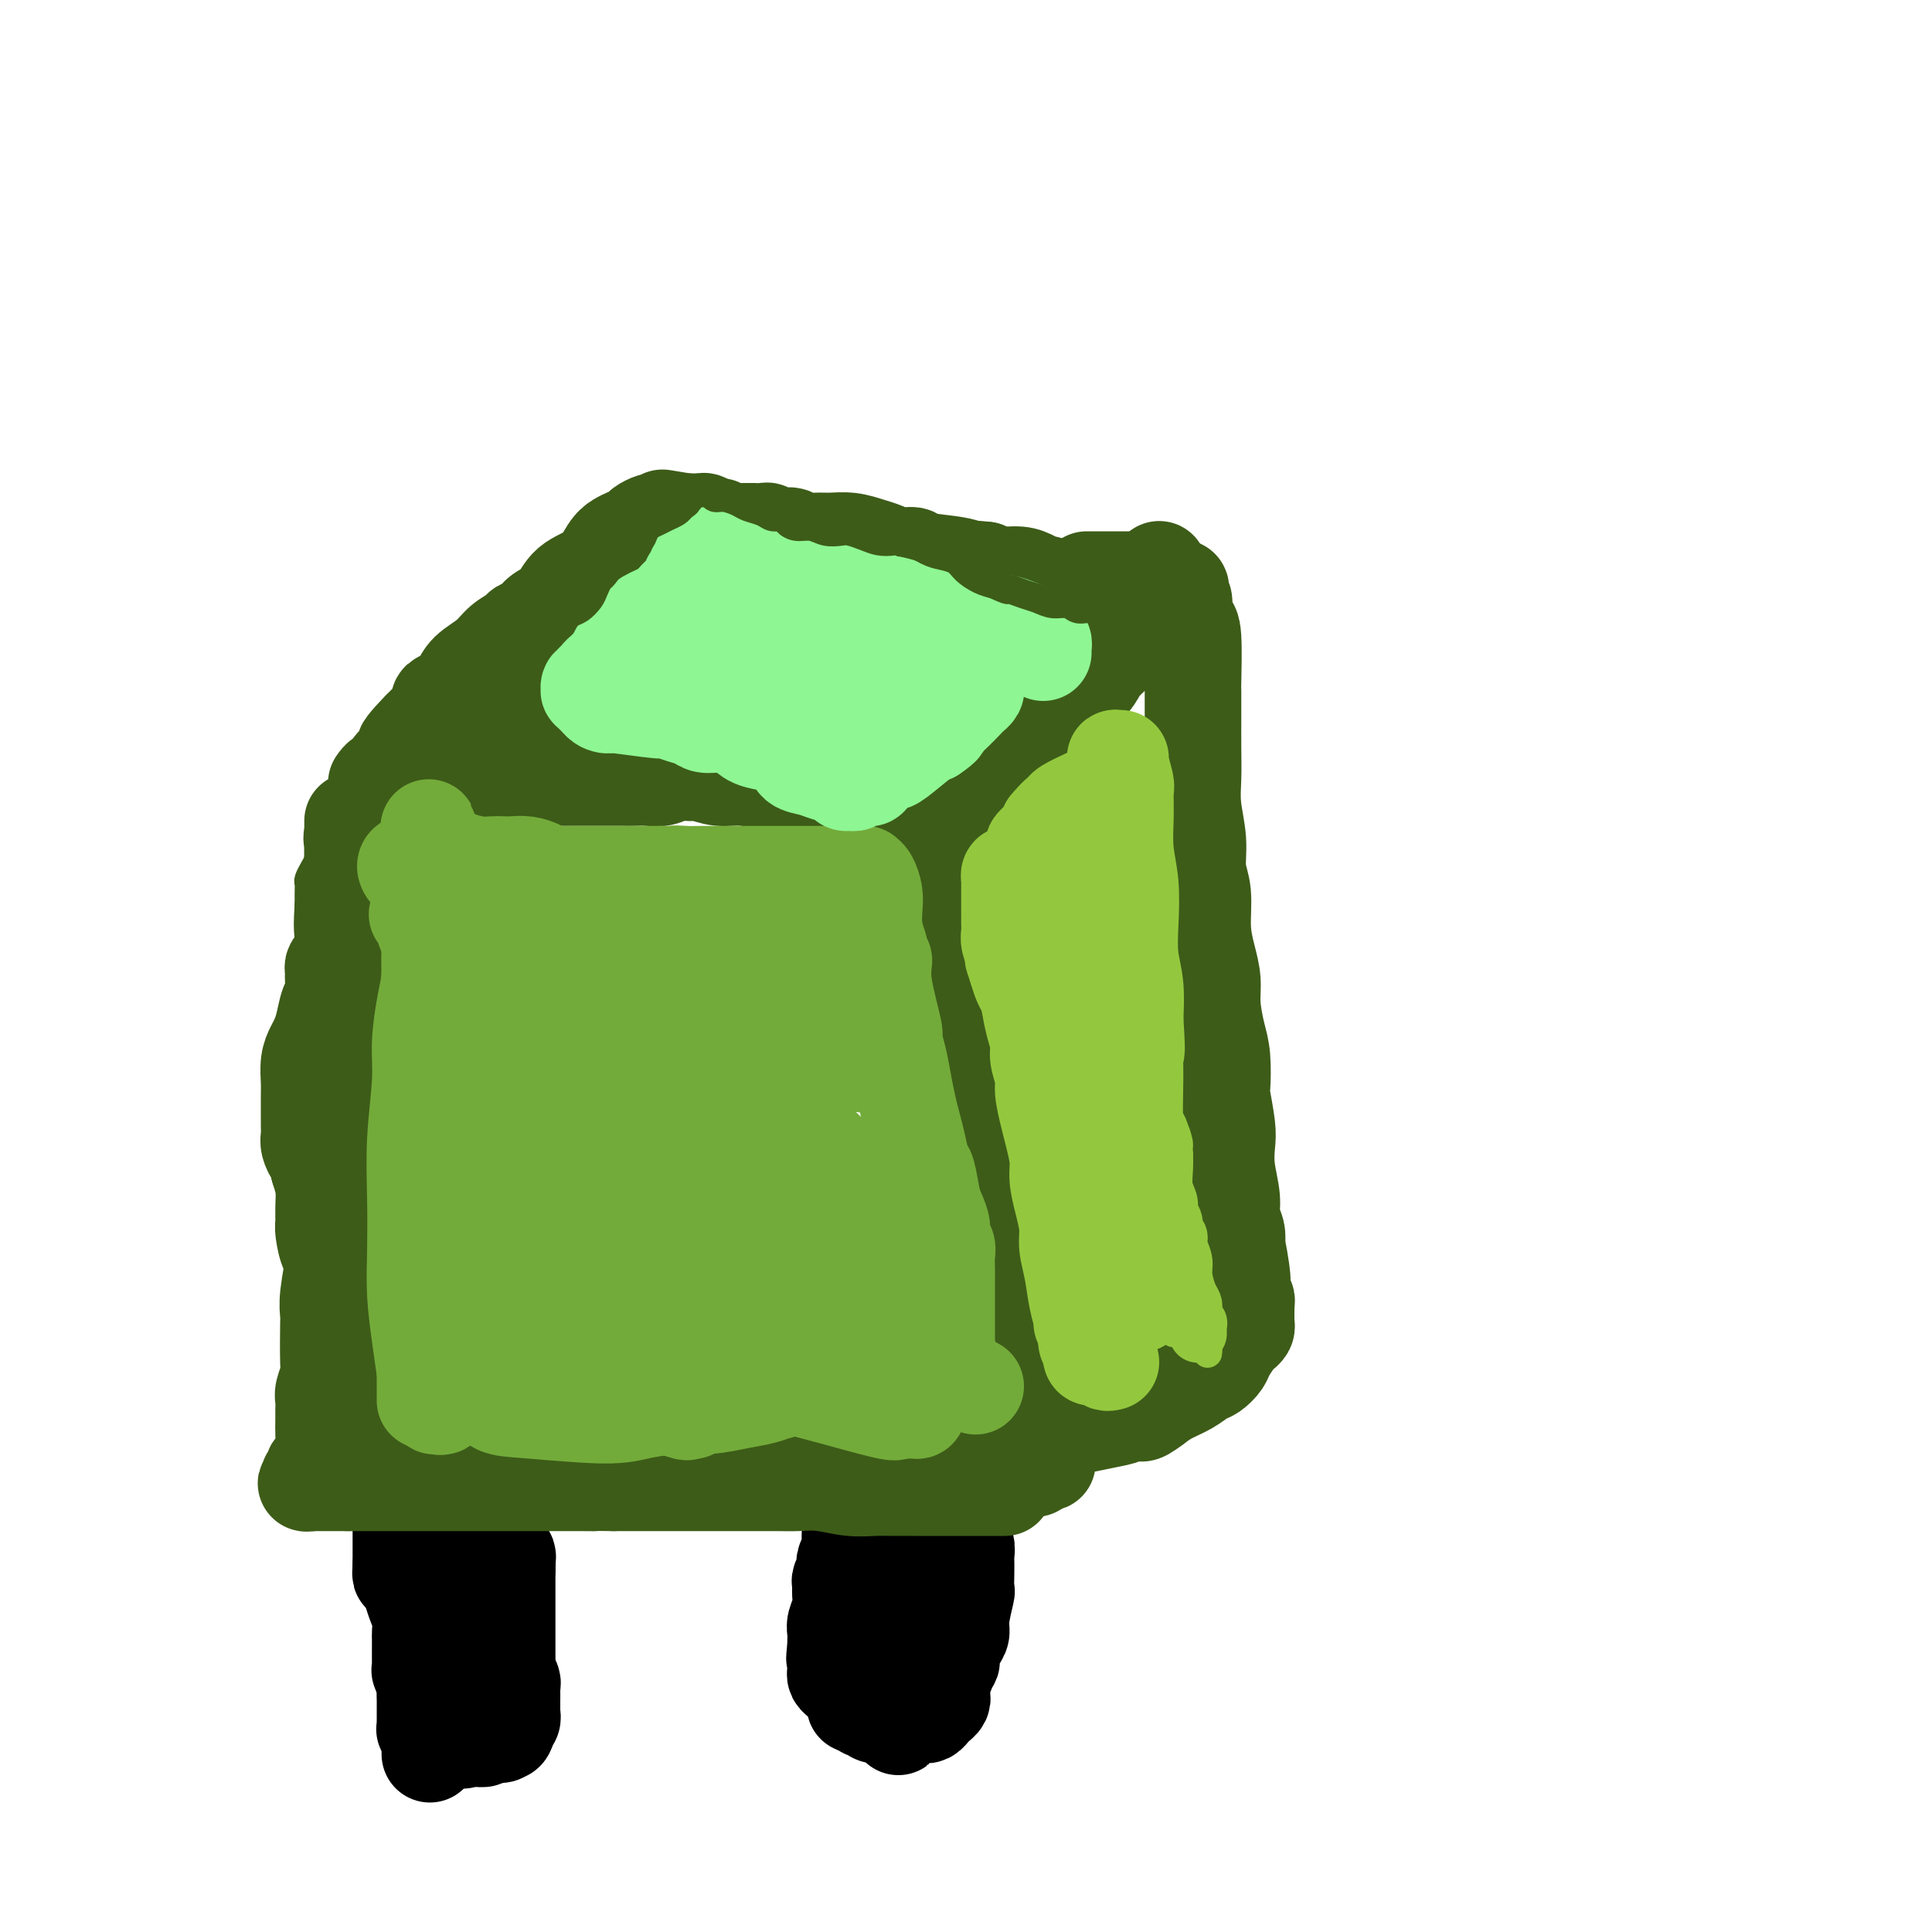 <svg viewBox='0 0 400 400' version='1.1' xmlns='http://www.w3.org/2000/svg' xmlns:xlink='http://www.w3.org/1999/xlink'><g fill='none' stroke='#000000' stroke-width='20' stroke-linecap='round' stroke-linejoin='round'><path d='M90,333c-0.423,0.092 -0.845,0.184 -1,0c-0.155,-0.184 -0.041,-0.643 0,-1c0.041,-0.357 0.011,-0.613 0,-1c-0.011,-0.387 -0.003,-0.904 0,-1c0.003,-0.096 0.001,0.228 0,0c-0.001,-0.228 -0.000,-1.009 0,-1c0.000,0.009 0.000,0.806 0,1c-0.000,0.194 -0.000,-0.217 0,0c0.000,0.217 0.000,1.062 0,2c-0.000,0.938 -0.000,1.968 0,3c0.000,1.032 0.000,2.065 0,3c-0.000,0.935 -0.000,1.773 0,3c0.000,1.227 0.000,2.843 0,4c-0.000,1.157 -0.000,1.857 0,3c0.000,1.143 0.000,2.731 0,4c-0.000,1.269 -0.000,2.221 0,3c0.000,0.779 0.000,1.386 0,2c-0.000,0.614 -0.000,1.237 0,2c0.000,0.763 0.000,1.667 0,2c-0.000,0.333 -0.000,0.095 0,0c0.000,-0.095 0.000,-0.048 0,0'/><path d='M89,361c-0.000,4.640 -0.000,0.740 0,-1c0.000,-1.740 0.000,-1.322 0,-2c-0.000,-0.678 -0.000,-2.454 0,-4c0.000,-1.546 0.000,-2.864 0,-4c-0.000,-1.136 -0.000,-2.091 0,-3c0.000,-0.909 0.001,-1.771 0,-3c-0.001,-1.229 -0.004,-2.825 0,-4c0.004,-1.175 0.015,-1.929 0,-3c-0.015,-1.071 -0.057,-2.457 0,-4c0.057,-1.543 0.211,-3.241 0,-4c-0.211,-0.759 -0.789,-0.578 -1,-1c-0.211,-0.422 -0.057,-1.449 0,-2c0.057,-0.551 0.015,-0.628 0,-1c-0.015,-0.372 -0.004,-1.039 0,-1c0.004,0.039 0.001,0.784 0,1c-0.001,0.216 -0.000,-0.096 0,0c0.000,0.096 0.000,0.599 0,1c-0.000,0.401 -0.000,0.701 0,1'/><path d='M88,327c-0.138,-5.040 0.015,-0.641 0,2c-0.015,2.641 -0.200,3.522 0,4c0.200,0.478 0.786,0.551 1,1c0.214,0.449 0.057,1.272 0,2c-0.057,0.728 -0.015,1.360 0,2c0.015,0.640 0.004,1.289 0,2c-0.004,0.711 -0.001,1.485 0,2c0.001,0.515 0.000,0.771 0,1c-0.000,0.229 -0.000,0.432 0,1c0.000,0.568 -0.000,1.500 0,2c0.000,0.500 0.000,0.568 0,1c-0.000,0.432 -0.001,1.229 0,2c0.001,0.771 0.004,1.516 0,2c-0.004,0.484 -0.015,0.708 0,1c0.015,0.292 0.057,0.651 0,1c-0.057,0.349 -0.211,0.686 0,1c0.211,0.314 0.789,0.605 1,1c0.211,0.395 0.057,0.894 0,1c-0.057,0.106 -0.015,-0.183 0,0c0.015,0.183 0.004,0.836 0,1c-0.004,0.164 -0.001,-0.162 0,0c0.001,0.162 0.000,0.813 0,1c-0.000,0.187 -0.000,-0.089 0,0c0.000,0.089 0.000,0.545 0,1'/><path d='M90,359c0.326,4.949 0.140,1.322 0,0c-0.140,-1.322 -0.235,-0.339 0,0c0.235,0.339 0.799,0.035 1,0c0.201,-0.035 0.039,0.198 0,0c-0.039,-0.198 0.045,-0.827 0,-1c-0.045,-0.173 -0.218,0.109 0,0c0.218,-0.109 0.828,-0.608 1,-1c0.172,-0.392 -0.095,-0.677 0,-1c0.095,-0.323 0.551,-0.683 1,-1c0.449,-0.317 0.890,-0.592 1,-1c0.110,-0.408 -0.111,-0.949 0,-1c0.111,-0.051 0.556,0.388 1,0c0.444,-0.388 0.889,-1.605 1,-2c0.111,-0.395 -0.111,0.030 0,0c0.111,-0.030 0.556,-0.515 1,-1'/><path d='M97,350c1.250,-1.494 0.875,-0.729 1,-1c0.125,-0.271 0.752,-1.578 1,-2c0.248,-0.422 0.119,0.042 0,0c-0.119,-0.042 -0.228,-0.588 0,-1c0.228,-0.412 0.792,-0.688 1,-1c0.208,-0.312 0.059,-0.660 0,-1c-0.059,-0.340 -0.030,-0.670 0,-1c0.030,-0.330 0.061,-0.658 0,-1c-0.061,-0.342 -0.212,-0.697 0,-1c0.212,-0.303 0.789,-0.553 1,-1c0.211,-0.447 0.057,-1.089 0,-2c-0.057,-0.911 -0.015,-2.089 0,-3c0.015,-0.911 0.004,-1.554 0,-2c-0.004,-0.446 -0.001,-0.697 0,-1c0.001,-0.303 0.000,-0.660 0,-1c-0.000,-0.340 -0.000,-0.664 0,-1c0.000,-0.336 0.001,-0.682 0,-1c-0.001,-0.318 -0.004,-0.606 0,-1c0.004,-0.394 0.016,-0.894 0,-1c-0.016,-0.106 -0.061,0.183 0,0c0.061,-0.183 0.228,-0.836 0,-1c-0.228,-0.164 -0.849,0.163 -1,0c-0.151,-0.163 0.170,-0.814 0,-1c-0.170,-0.186 -0.829,0.095 -1,0c-0.171,-0.095 0.146,-0.565 0,-1c-0.146,-0.435 -0.756,-0.834 -1,-1c-0.244,-0.166 -0.121,-0.100 0,0c0.121,0.100 0.238,0.233 0,0c-0.238,-0.233 -0.833,-0.832 -1,-1c-0.167,-0.168 0.095,0.095 0,0c-0.095,-0.095 -0.548,-0.547 -1,-1'/><path d='M96,321c-0.717,-0.765 -0.011,-0.179 0,0c0.011,0.179 -0.674,-0.051 -1,0c-0.326,0.051 -0.295,0.383 0,1c0.295,0.617 0.853,1.521 1,2c0.147,0.479 -0.117,0.535 0,1c0.117,0.465 0.613,1.339 1,2c0.387,0.661 0.663,1.107 1,2c0.337,0.893 0.734,2.231 1,3c0.266,0.769 0.400,0.969 1,2c0.600,1.031 1.668,2.892 2,4c0.332,1.108 -0.070,1.462 0,2c0.070,0.538 0.611,1.261 1,2c0.389,0.739 0.626,1.494 1,2c0.374,0.506 0.885,0.765 1,1c0.115,0.235 -0.165,0.448 0,1c0.165,0.552 0.776,1.443 1,2c0.224,0.557 0.060,0.779 0,1c-0.060,0.221 -0.016,0.441 0,1c0.016,0.559 0.004,1.455 0,2c-0.004,0.545 -0.000,0.737 0,1c0.000,0.263 -0.004,0.595 0,1c0.004,0.405 0.015,0.882 0,1c-0.015,0.118 -0.056,-0.123 0,0c0.056,0.123 0.207,0.610 0,1c-0.207,0.390 -0.774,0.683 -1,1c-0.226,0.317 -0.113,0.659 0,1'/><path d='M105,358c-0.413,1.486 -0.946,0.202 -1,0c-0.054,-0.202 0.370,0.678 0,1c-0.370,0.322 -1.534,0.086 -2,0c-0.466,-0.086 -0.233,-0.023 0,0c0.233,0.023 0.466,0.006 0,0c-0.466,-0.006 -1.630,-0.002 -2,0c-0.370,0.002 0.056,0.000 0,0c-0.056,-0.000 -0.592,-0.000 -1,0c-0.408,0.000 -0.687,-0.000 -1,0c-0.313,0.000 -0.661,0.001 -1,0c-0.339,-0.001 -0.668,-0.004 -1,0c-0.332,0.004 -0.667,0.015 -1,0c-0.333,-0.015 -0.664,-0.057 -1,0c-0.336,0.057 -0.679,0.212 -1,0c-0.321,-0.212 -0.622,-0.793 -1,-1c-0.378,-0.207 -0.833,-0.042 -1,0c-0.167,0.042 -0.045,-0.040 0,0c0.045,0.040 0.012,0.203 0,0c-0.012,-0.203 -0.003,-0.772 0,-1c0.003,-0.228 0.002,-0.114 0,0'/><path d='M176,317c-0.000,-0.454 -0.000,-0.908 0,-1c0.000,-0.092 0.000,0.177 0,0c-0.000,-0.177 -0.000,-0.802 0,-1c0.000,-0.198 0.001,0.030 0,0c-0.001,-0.030 -0.004,-0.317 0,0c0.004,0.317 0.015,1.237 0,2c-0.015,0.763 -0.056,1.369 0,2c0.056,0.631 0.207,1.286 0,2c-0.207,0.714 -0.773,1.486 -1,2c-0.227,0.514 -0.114,0.770 0,1c0.114,0.230 0.228,0.435 0,1c-0.228,0.565 -0.797,1.492 -1,2c-0.203,0.508 -0.040,0.597 0,1c0.040,0.403 -0.042,1.120 0,2c0.042,0.880 0.207,1.924 0,3c-0.207,1.076 -0.788,2.183 -1,3c-0.212,0.817 -0.057,1.343 0,2c0.057,0.657 0.015,1.446 0,2c-0.015,0.554 -0.004,0.873 0,1c0.004,0.127 0.002,0.064 0,0'/><path d='M173,341c-0.464,3.957 -0.124,1.849 0,1c0.124,-0.849 0.033,-0.438 0,0c-0.033,0.438 -0.009,0.905 0,1c0.009,0.095 0.003,-0.182 0,0c-0.003,0.182 -0.001,0.822 0,1c0.001,0.178 0.003,-0.107 0,0c-0.003,0.107 -0.012,0.606 0,1c0.012,0.394 0.044,0.682 0,1c-0.044,0.318 -0.166,0.666 0,1c0.166,0.334 0.618,0.654 1,1c0.382,0.346 0.694,0.719 1,1c0.306,0.281 0.607,0.472 1,1c0.393,0.528 0.879,1.394 1,2c0.121,0.606 -0.122,0.951 0,1c0.122,0.049 0.610,-0.197 1,0c0.390,0.197 0.681,0.837 1,1c0.319,0.163 0.667,-0.153 1,0c0.333,0.153 0.651,0.774 1,1c0.349,0.226 0.727,0.058 1,0c0.273,-0.058 0.440,-0.004 1,0c0.560,0.004 1.512,-0.040 2,0c0.488,0.040 0.512,0.165 1,0c0.488,-0.165 1.440,-0.622 2,-1c0.560,-0.378 0.727,-0.679 1,-1c0.273,-0.321 0.650,-0.663 1,-1c0.350,-0.337 0.671,-0.668 1,-1c0.329,-0.332 0.665,-0.666 1,-1c0.335,-0.334 0.667,-0.667 1,-1c0.333,-0.333 0.667,-0.667 1,-1c0.333,-0.333 0.667,-0.667 1,-1'/><path d='M195,347c1.968,-1.418 0.386,-0.964 0,-1c-0.386,-0.036 0.422,-0.562 1,-1c0.578,-0.438 0.924,-0.789 1,-1c0.076,-0.211 -0.120,-0.281 0,-1c0.120,-0.719 0.554,-2.085 1,-3c0.446,-0.915 0.904,-1.378 1,-2c0.096,-0.622 -0.170,-1.403 0,-3c0.170,-1.597 0.777,-4.009 1,-5c0.223,-0.991 0.061,-0.560 0,-1c-0.061,-0.440 -0.020,-1.752 0,-3c0.020,-1.248 0.021,-2.431 0,-3c-0.021,-0.569 -0.062,-0.522 0,-1c0.062,-0.478 0.227,-1.479 0,-2c-0.227,-0.521 -0.844,-0.560 -1,-1c-0.156,-0.440 0.151,-1.280 0,-2c-0.151,-0.720 -0.759,-1.321 -1,-2c-0.241,-0.679 -0.116,-1.436 0,-2c0.116,-0.564 0.224,-0.936 0,-1c-0.224,-0.064 -0.781,0.179 -1,0c-0.219,-0.179 -0.100,-0.780 0,-1c0.100,-0.220 0.181,-0.059 0,0c-0.181,0.059 -0.624,0.014 -1,0c-0.376,-0.014 -0.685,0.001 -1,0c-0.315,-0.001 -0.638,-0.019 -1,0c-0.362,0.019 -0.765,0.077 -1,0c-0.235,-0.077 -0.301,-0.287 -1,0c-0.699,0.287 -2.030,1.071 -3,2c-0.970,0.929 -1.580,2.001 -2,3c-0.420,0.999 -0.652,1.923 -1,3c-0.348,1.077 -0.814,2.308 -1,3c-0.186,0.692 -0.093,0.846 0,1'/><path d='M185,323c-0.619,1.926 -0.166,1.740 0,2c0.166,0.260 0.044,0.965 0,2c-0.044,1.035 -0.012,2.398 0,3c0.012,0.602 0.003,0.441 0,1c-0.003,0.559 -0.001,1.837 0,3c0.001,1.163 0.000,2.210 0,3c-0.000,0.790 -0.000,1.321 0,2c0.000,0.679 0.000,1.505 0,2c-0.000,0.495 -0.000,0.658 0,1c0.000,0.342 0.000,0.864 0,1c-0.000,0.136 -0.000,-0.115 0,0c0.000,0.115 0.000,0.595 0,1c-0.000,0.405 -0.000,0.734 0,1c0.000,0.266 0.000,0.468 0,1c-0.000,0.532 -0.000,1.395 0,2c0.000,0.605 0.000,0.951 0,1c-0.000,0.049 -0.001,-0.199 0,0c0.001,0.199 0.004,0.846 0,1c-0.004,0.154 -0.015,-0.184 0,0c0.015,0.184 0.057,0.889 0,1c-0.057,0.111 -0.211,-0.373 0,0c0.211,0.373 0.789,1.603 1,2c0.211,0.397 0.057,-0.038 0,0c-0.057,0.038 -0.015,0.549 0,1c0.015,0.451 0.004,0.843 0,1c-0.004,0.157 -0.002,0.078 0,0'/><path d='M186,355c0.091,4.950 -0.183,1.326 0,0c0.183,-1.326 0.823,-0.355 1,0c0.177,0.355 -0.107,0.095 0,0c0.107,-0.095 0.606,-0.025 1,0c0.394,0.025 0.683,0.004 1,0c0.317,-0.004 0.662,0.010 1,0c0.338,-0.010 0.669,-0.044 1,0c0.331,0.044 0.663,0.167 1,0c0.337,-0.167 0.679,-0.622 1,-1c0.321,-0.378 0.622,-0.677 1,-1c0.378,-0.323 0.833,-0.669 1,-1c0.167,-0.331 0.045,-0.648 0,-1c-0.045,-0.352 -0.012,-0.738 0,-1c0.012,-0.262 0.003,-0.399 0,-1c-0.003,-0.601 -0.002,-1.667 0,-2c0.002,-0.333 0.004,0.065 0,0c-0.004,-0.065 -0.015,-0.594 0,-1c0.015,-0.406 0.057,-0.688 0,-1c-0.057,-0.312 -0.211,-0.654 0,-1c0.211,-0.346 0.789,-0.698 1,-1c0.211,-0.302 0.057,-0.555 0,-1c-0.057,-0.445 -0.015,-1.081 0,-2c0.015,-0.919 0.004,-2.120 0,-3c-0.004,-0.880 -0.002,-1.440 0,-2'/><path d='M196,335c0.309,-3.129 0.083,-1.953 0,-2c-0.083,-0.047 -0.022,-1.318 0,-2c0.022,-0.682 0.006,-0.774 0,-1c-0.006,-0.226 -0.002,-0.586 0,-1c0.002,-0.414 0.002,-0.884 0,-1c-0.002,-0.116 -0.004,0.121 0,0c0.004,-0.121 0.015,-0.599 0,-1c-0.015,-0.401 -0.057,-0.726 0,-1c0.057,-0.274 0.211,-0.496 0,-1c-0.211,-0.504 -0.788,-1.291 -1,-2c-0.212,-0.709 -0.061,-1.342 0,-2c0.061,-0.658 0.030,-1.342 0,-2c-0.030,-0.658 -0.061,-1.291 0,-2c0.061,-0.709 0.212,-1.496 0,-2c-0.212,-0.504 -0.789,-0.727 -1,-1c-0.211,-0.273 -0.057,-0.598 0,-1c0.057,-0.402 0.016,-0.882 0,-1c-0.016,-0.118 -0.007,0.126 0,0c0.007,-0.126 0.013,-0.622 0,-1c-0.013,-0.378 -0.046,-0.637 0,-1c0.046,-0.363 0.171,-0.829 0,-1c-0.171,-0.171 -0.637,-0.046 -1,0c-0.363,0.046 -0.622,0.012 -1,0c-0.378,-0.012 -0.874,-0.003 -1,0c-0.126,0.003 0.120,0.001 0,0c-0.120,-0.001 -0.606,-0.000 -1,0c-0.394,0.000 -0.697,0.000 -1,0'/><path d='M189,309c-0.973,-0.309 -0.905,-0.083 -1,0c-0.095,0.083 -0.354,0.022 -1,0c-0.646,-0.022 -1.679,-0.006 -2,0c-0.321,0.006 0.072,0.002 0,0c-0.072,-0.002 -0.608,-0.000 -1,0c-0.392,0.000 -0.641,0.000 -1,0c-0.359,-0.000 -0.827,-0.000 -1,0c-0.173,0.000 -0.049,0.000 0,0c0.049,-0.000 0.025,-0.000 0,0'/><path d='M104,357c-0.113,0.006 -0.226,0.011 0,0c0.226,-0.011 0.793,-0.040 1,0c0.207,0.040 0.056,0.148 0,0c-0.056,-0.148 -0.015,-0.552 0,-1c0.015,-0.448 0.004,-0.938 0,-1c-0.004,-0.062 -0.001,0.306 0,0c0.001,-0.306 0.000,-1.285 0,-2c-0.000,-0.715 -0.000,-1.164 0,-2c0.000,-0.836 0.000,-2.058 0,-3c-0.000,-0.942 -0.000,-1.603 0,-2c0.000,-0.397 0.000,-0.529 0,-1c-0.000,-0.471 -0.000,-1.281 0,-2c0.000,-0.719 0.000,-1.347 0,-2c-0.000,-0.653 -0.000,-1.330 0,-2c0.000,-0.670 0.000,-1.331 0,-2c-0.000,-0.669 -0.000,-1.345 0,-2c0.000,-0.655 0.000,-1.289 0,-2c-0.000,-0.711 -0.000,-1.500 0,-2c0.000,-0.500 0.000,-0.711 0,-1c-0.000,-0.289 -0.000,-0.655 0,-1c0.000,-0.345 0.000,-0.670 0,-1c-0.000,-0.330 -0.000,-0.666 0,-1c0.000,-0.334 0.000,-0.667 0,-1c-0.000,-0.333 -0.000,-0.667 0,-1'/><path d='M105,325c0.159,-5.129 0.058,-1.953 0,-1c-0.058,0.953 -0.071,-0.318 0,-1c0.071,-0.682 0.226,-0.774 0,-1c-0.226,-0.226 -0.833,-0.585 -1,-1c-0.167,-0.415 0.107,-0.885 0,-1c-0.107,-0.115 -0.595,0.124 -1,0c-0.405,-0.124 -0.727,-0.611 -1,-1c-0.273,-0.389 -0.497,-0.682 -1,-1c-0.503,-0.318 -1.287,-0.662 -2,-1c-0.713,-0.338 -1.357,-0.669 -2,-1c-0.643,-0.331 -1.286,-0.663 -2,-1c-0.714,-0.337 -1.501,-0.679 -2,-1c-0.499,-0.321 -0.711,-0.622 -1,-1c-0.289,-0.378 -0.655,-0.833 -1,-1c-0.345,-0.167 -0.670,-0.045 -1,0c-0.330,0.045 -0.666,0.012 -1,0c-0.334,-0.012 -0.667,-0.003 -1,0c-0.333,0.003 -0.667,0.001 -1,0c-0.333,-0.001 -0.663,-0.002 -1,0c-0.337,0.002 -0.679,0.006 -1,0c-0.321,-0.006 -0.622,-0.024 -1,0c-0.378,0.024 -0.833,0.089 -1,0c-0.167,-0.089 -0.045,-0.333 0,0c0.045,0.333 0.012,1.244 0,2c-0.012,0.756 -0.003,1.357 0,2c0.003,0.643 0.001,1.327 0,2c-0.001,0.673 -0.000,1.335 0,2c0.000,0.665 0.000,1.333 0,2c-0.000,0.667 -0.000,1.334 0,2'/><path d='M83,324c-0.048,1.961 -0.167,1.865 0,2c0.167,0.135 0.619,0.502 1,1c0.381,0.498 0.691,1.126 1,2c0.309,0.874 0.619,1.992 1,3c0.381,1.008 0.834,1.905 1,3c0.166,1.095 0.044,2.387 0,3c-0.044,0.613 -0.012,0.545 0,1c0.012,0.455 0.003,1.431 0,2c-0.003,0.569 -0.001,0.731 0,1c0.001,0.269 -0.001,0.643 0,1c0.001,0.357 0.004,0.695 0,1c-0.004,0.305 -0.015,0.578 0,1c0.015,0.422 0.057,0.995 0,1c-0.057,0.005 -0.211,-0.557 0,0c0.211,0.557 0.789,2.233 1,3c0.211,0.767 0.057,0.625 0,1c-0.057,0.375 -0.015,1.267 0,2c0.015,0.733 0.003,1.305 0,2c-0.003,0.695 0.003,1.511 0,2c-0.003,0.489 -0.016,0.652 0,1c0.016,0.348 0.061,0.882 0,1c-0.061,0.118 -0.227,-0.179 0,0c0.227,0.179 0.849,0.832 1,1c0.151,0.168 -0.167,-0.151 0,0c0.167,0.151 0.818,0.773 1,1c0.182,0.227 -0.106,0.061 0,0c0.106,-0.061 0.606,-0.016 1,0c0.394,0.016 0.683,0.004 1,0c0.317,-0.004 0.662,-0.001 1,0c0.338,0.001 0.668,0.000 1,0c0.332,-0.000 0.666,-0.000 1,0'/><path d='M95,360c1.245,0.619 0.858,0.166 1,0c0.142,-0.166 0.812,-0.044 1,0c0.188,0.044 -0.107,0.012 0,0c0.107,-0.012 0.617,-0.003 1,0c0.383,0.003 0.639,0.001 1,0c0.361,-0.001 0.828,-0.000 1,0c0.172,0.000 0.049,0.000 0,0c-0.049,-0.000 -0.025,-0.000 0,0'/></g>
<g fill='none' stroke='#3D5C18' stroke-width='20' stroke-linecap='round' stroke-linejoin='round'><path d='M208,308c-0.455,0.000 -0.909,0.000 -1,0c-0.091,-0.000 0.183,-0.000 0,0c-0.183,0.000 -0.822,0.000 -1,0c-0.178,-0.000 0.107,-0.000 0,0c-0.107,0.000 -0.604,0.000 -1,0c-0.396,-0.000 -0.689,-0.000 -1,0c-0.311,0.000 -0.641,0.000 -1,0c-0.359,-0.000 -0.749,-0.000 -1,0c-0.251,0.000 -0.363,0.000 -1,0c-0.637,-0.000 -1.800,-0.000 -3,0c-1.200,0.000 -2.437,0.001 -4,0c-1.563,-0.001 -3.453,-0.004 -5,0c-1.547,0.004 -2.753,0.015 -4,0c-1.247,-0.015 -2.536,-0.057 -4,0c-1.464,0.057 -3.102,0.211 -5,0c-1.898,-0.211 -4.057,-0.789 -6,-1c-1.943,-0.211 -3.671,-0.057 -5,0c-1.329,0.057 -2.258,0.015 -4,0c-1.742,-0.015 -4.296,-0.004 -6,0c-1.704,0.004 -2.558,0.001 -4,0c-1.442,-0.001 -3.473,-0.000 -5,0c-1.527,0.000 -2.550,0.000 -4,0c-1.450,-0.000 -3.327,-0.000 -5,0c-1.673,0.000 -3.143,0.000 -4,0c-0.857,-0.000 -1.102,-0.000 -2,0c-0.898,0.000 -2.449,0.000 -4,0'/><path d='M127,307c-13.632,-0.155 -7.213,-0.041 -5,0c2.213,0.041 0.220,0.011 -2,0c-2.220,-0.011 -4.667,-0.003 -6,0c-1.333,0.003 -1.553,0.001 -2,0c-0.447,-0.001 -1.120,-0.000 -2,0c-0.880,0.000 -1.967,0.000 -3,0c-1.033,-0.000 -2.011,-0.000 -3,0c-0.989,0.000 -1.990,0.000 -3,0c-1.010,-0.000 -2.028,-0.000 -3,0c-0.972,0.000 -1.899,0.000 -3,0c-1.101,-0.000 -2.378,-0.000 -3,0c-0.622,0.000 -0.589,0.000 -1,0c-0.411,-0.000 -1.266,-0.000 -2,0c-0.734,0.000 -1.349,0.000 -2,0c-0.651,-0.000 -1.340,-0.000 -2,0c-0.660,0.000 -1.290,0.000 -2,0c-0.710,-0.000 -1.499,-0.000 -2,0c-0.501,0.000 -0.712,0.000 -1,0c-0.288,-0.000 -0.651,-0.000 -1,0c-0.349,0.000 -0.685,0.000 -1,0c-0.315,-0.000 -0.610,-0.000 -1,0c-0.390,0.000 -0.874,0.000 -1,0c-0.126,0.000 0.106,0.000 0,0c-0.106,0.000 -0.549,0.000 -1,0c-0.451,0.000 -0.908,0.000 -1,0c-0.092,0.000 0.182,0.000 0,0c-0.182,0.000 -0.818,0.000 -1,0c-0.182,0.000 0.091,0.000 0,0c-0.091,0.000 -0.545,0.000 -1,0'/><path d='M72,307c-8.748,0.000 -3.117,0.000 -1,0c2.117,0.000 0.721,0.000 0,0c-0.721,0.000 -0.767,0.000 -1,0c-0.233,-0.000 -0.654,0.000 -1,0c-0.346,0.000 -0.619,0.000 -1,0c-0.381,0.000 -0.872,0.000 -1,0c-0.128,0.000 0.107,0.000 0,0c-0.107,0.000 -0.554,-0.000 -1,0c-0.446,0.000 -0.889,0.000 -1,0c-0.111,0.000 0.111,0.000 0,0c-0.111,0.000 -0.556,0.000 -1,0'/><path d='M64,307c-1.242,0.064 -0.347,0.224 0,0c0.347,-0.224 0.145,-0.830 0,-1c-0.145,-0.170 -0.232,0.098 0,0c0.232,-0.098 0.784,-0.562 1,-1c0.216,-0.438 0.096,-0.851 0,-1c-0.096,-0.149 -0.169,-0.036 0,0c0.169,0.036 0.581,-0.007 1,-1c0.419,-0.993 0.845,-2.938 1,-4c0.155,-1.062 0.041,-1.242 0,-2c-0.041,-0.758 -0.007,-2.094 0,-3c0.007,-0.906 -0.012,-1.381 0,-2c0.012,-0.619 0.056,-1.382 0,-2c-0.056,-0.618 -0.211,-1.092 0,-2c0.211,-0.908 0.787,-2.252 1,-3c0.213,-0.748 0.062,-0.902 0,-3c-0.062,-2.098 -0.033,-6.142 0,-8c0.033,-1.858 0.072,-1.531 0,-2c-0.072,-0.469 -0.254,-1.735 0,-4c0.254,-2.265 0.943,-5.529 1,-7c0.057,-1.471 -0.520,-1.148 -1,-2c-0.480,-0.852 -0.863,-2.877 -1,-4c-0.137,-1.123 -0.026,-1.342 0,-2c0.026,-0.658 -0.031,-1.754 0,-3c0.031,-1.246 0.152,-2.642 0,-4c-0.152,-1.358 -0.576,-2.679 -1,-4'/><path d='M66,242c-0.630,-3.522 -0.705,-2.829 -1,-3c-0.295,-0.171 -0.811,-1.208 -1,-2c-0.189,-0.792 -0.050,-1.341 0,-2c0.050,-0.659 0.013,-1.429 0,-2c-0.013,-0.571 -0.000,-0.944 0,-2c0.000,-1.056 -0.011,-2.796 0,-4c0.011,-1.204 0.044,-1.871 0,-3c-0.044,-1.129 -0.167,-2.719 0,-4c0.167,-1.281 0.623,-2.253 1,-3c0.377,-0.747 0.675,-1.268 1,-2c0.325,-0.732 0.675,-1.673 1,-3c0.325,-1.327 0.623,-3.038 1,-4c0.377,-0.962 0.832,-1.175 1,-2c0.168,-0.825 0.048,-2.262 0,-3c-0.048,-0.738 -0.023,-0.777 0,-1c0.023,-0.223 0.045,-0.629 0,-1c-0.045,-0.371 -0.157,-0.707 0,-1c0.157,-0.293 0.582,-0.542 1,-1c0.418,-0.458 0.829,-1.124 1,-2c0.171,-0.876 0.102,-1.963 0,-3c-0.102,-1.037 -0.238,-2.023 0,-3c0.238,-0.977 0.848,-1.946 1,-3c0.152,-1.054 -0.155,-2.193 0,-3c0.155,-0.807 0.774,-1.281 1,-2c0.226,-0.719 0.061,-1.683 0,-2c-0.061,-0.317 -0.016,0.014 0,0c0.016,-0.014 0.004,-0.371 0,-1c-0.004,-0.629 -0.001,-1.529 0,-2c0.001,-0.471 0.000,-0.511 0,-1c-0.000,-0.489 -0.000,-1.425 0,-2c0.000,-0.575 0.000,-0.787 0,-1'/><path d='M73,174c1.392,-7.279 0.373,-2.476 0,-1c-0.373,1.476 -0.100,-0.375 0,-1c0.100,-0.625 0.027,-0.024 0,0c-0.027,0.024 -0.007,-0.527 0,-1c0.007,-0.473 0.002,-0.867 0,-1c-0.002,-0.133 -0.001,-0.005 0,0c0.001,0.005 0.000,-0.113 0,0c-0.000,0.113 -0.000,0.457 0,1c0.000,0.543 0.001,1.284 0,2c-0.001,0.716 -0.003,1.406 0,2c0.003,0.594 0.012,1.090 0,2c-0.012,0.910 -0.044,2.234 0,3c0.044,0.766 0.166,0.976 0,2c-0.166,1.024 -0.619,2.864 -1,4c-0.381,1.136 -0.691,1.568 -1,2'/><path d='M71,188c-0.309,3.572 -0.083,4.002 0,5c0.083,0.998 0.022,2.564 0,4c-0.022,1.436 -0.006,2.743 0,4c0.006,1.257 0.002,2.466 0,4c-0.002,1.534 -0.000,3.393 0,5c0.000,1.607 0.000,2.960 0,4c-0.000,1.040 -0.000,1.766 0,3c0.000,1.234 0.000,2.976 0,5c-0.000,2.024 -0.001,4.329 0,6c0.001,1.671 0.004,2.709 0,4c-0.004,1.291 -0.015,2.837 0,4c0.015,1.163 0.057,1.943 0,3c-0.057,1.057 -0.212,2.392 0,4c0.212,1.608 0.792,3.490 1,5c0.208,1.510 0.046,2.646 0,4c-0.046,1.354 0.026,2.924 0,4c-0.026,1.076 -0.151,1.657 0,3c0.151,1.343 0.576,3.447 1,5c0.424,1.553 0.846,2.553 1,4c0.154,1.447 0.041,3.339 0,4c-0.041,0.661 -0.011,0.092 0,1c0.011,0.908 0.003,3.294 0,4c-0.003,0.706 -0.001,-0.268 0,0c0.001,0.268 0.000,1.777 0,3c-0.000,1.223 -0.000,2.159 0,3c0.000,0.841 0.000,1.587 0,2c-0.000,0.413 -0.000,0.492 0,1c0.000,0.508 0.000,1.445 0,2c-0.000,0.555 -0.000,0.726 0,1c0.000,0.274 0.000,0.650 0,1c-0.000,0.350 -0.000,0.675 0,1'/><path d='M74,291c0.464,16.173 0.123,5.104 0,1c-0.123,-4.104 -0.029,-1.243 0,0c0.029,1.243 -0.007,0.869 0,1c0.007,0.131 0.056,0.767 0,1c-0.056,0.233 -0.216,0.063 0,0c0.216,-0.063 0.809,-0.021 1,0c0.191,0.021 -0.020,0.020 0,0c0.020,-0.020 0.270,-0.058 1,0c0.730,0.058 1.940,0.211 3,0c1.060,-0.211 1.972,-0.788 3,-1c1.028,-0.212 2.173,-0.061 3,0c0.827,0.061 1.335,0.031 2,0c0.665,-0.031 1.488,-0.065 2,0c0.512,0.065 0.714,0.228 1,0c0.286,-0.228 0.655,-0.846 1,-1c0.345,-0.154 0.665,0.155 1,0c0.335,-0.155 0.684,-0.774 2,-1c1.316,-0.226 3.597,-0.060 5,0c1.403,0.060 1.927,0.015 3,0c1.073,-0.015 2.696,-0.000 4,0c1.304,0.000 2.289,-0.014 3,0c0.711,0.014 1.149,0.055 2,0c0.851,-0.055 2.114,-0.207 4,0c1.886,0.207 4.396,0.773 6,1c1.604,0.227 2.302,0.113 3,0'/><path d='M124,292c8.239,-0.292 3.835,-0.022 3,0c-0.835,0.022 1.899,-0.205 4,0c2.101,0.205 3.568,0.842 5,1c1.432,0.158 2.827,-0.164 4,0c1.173,0.164 2.124,0.814 3,1c0.876,0.186 1.678,-0.091 2,0c0.322,0.091 0.165,0.549 2,1c1.835,0.451 5.664,0.894 7,1c1.336,0.106 0.179,-0.126 1,0c0.821,0.126 3.619,0.611 5,1c1.381,0.389 1.345,0.682 2,1c0.655,0.318 2.002,0.660 3,1c0.998,0.340 1.648,0.679 3,1c1.352,0.321 3.406,0.626 5,1c1.594,0.374 2.727,0.819 4,1c1.273,0.181 2.686,0.100 4,0c1.314,-0.100 2.529,-0.219 4,0c1.471,0.219 3.199,0.777 5,1c1.801,0.223 3.675,0.112 5,0c1.325,-0.112 2.102,-0.226 3,0c0.898,0.226 1.916,0.793 3,1c1.084,0.207 2.235,0.055 3,0c0.765,-0.055 1.143,-0.014 2,0c0.857,0.014 2.191,0.001 3,0c0.809,-0.001 1.093,0.010 2,0c0.907,-0.010 2.436,-0.041 3,0c0.564,0.041 0.161,0.155 0,0c-0.161,-0.155 -0.081,-0.577 0,-1'/><path d='M214,303c5.725,-0.025 1.538,-0.587 0,-1c-1.538,-0.413 -0.426,-0.676 0,-1c0.426,-0.324 0.167,-0.710 0,-1c-0.167,-0.290 -0.241,-0.485 0,-1c0.241,-0.515 0.795,-1.349 1,-2c0.205,-0.651 0.059,-1.120 0,-2c-0.059,-0.880 -0.030,-2.171 0,-3c0.030,-0.829 0.062,-1.194 0,-2c-0.062,-0.806 -0.216,-2.052 0,-3c0.216,-0.948 0.804,-1.597 1,-3c0.196,-1.403 0.001,-3.560 0,-5c-0.001,-1.440 0.193,-2.163 0,-3c-0.193,-0.837 -0.773,-1.786 -1,-3c-0.227,-1.214 -0.102,-2.691 0,-4c0.102,-1.309 0.182,-2.451 0,-4c-0.182,-1.549 -0.627,-3.505 -1,-5c-0.373,-1.495 -0.673,-2.528 -1,-4c-0.327,-1.472 -0.679,-3.384 -1,-4c-0.321,-0.616 -0.610,0.062 -1,-2c-0.390,-2.062 -0.882,-6.865 -1,-9c-0.118,-2.135 0.136,-1.604 0,-2c-0.136,-0.396 -0.663,-1.720 -1,-3c-0.337,-1.280 -0.486,-2.517 -1,-4c-0.514,-1.483 -1.395,-3.212 -2,-5c-0.605,-1.788 -0.935,-3.634 -1,-5c-0.065,-1.366 0.136,-2.252 0,-3c-0.136,-0.748 -0.610,-1.356 -1,-2c-0.390,-0.644 -0.695,-1.322 -1,-2'/><path d='M203,215c-2.022,-8.343 -1.077,-4.201 -1,-4c0.077,0.201 -0.716,-3.540 -1,-5c-0.284,-1.460 -0.061,-0.639 0,-1c0.061,-0.361 -0.040,-1.905 0,-3c0.040,-1.095 0.221,-1.742 0,-2c-0.221,-0.258 -0.844,-0.129 -1,-1c-0.156,-0.871 0.155,-2.743 0,-4c-0.155,-1.257 -0.778,-1.899 -1,-3c-0.222,-1.101 -0.044,-2.662 0,-4c0.044,-1.338 -0.044,-2.452 0,-3c0.044,-0.548 0.222,-0.531 0,-1c-0.222,-0.469 -0.844,-1.424 -1,-2c-0.156,-0.576 0.155,-0.773 0,-1c-0.155,-0.227 -0.778,-0.484 -1,-1c-0.222,-0.516 -0.045,-1.290 0,-2c0.045,-0.710 -0.041,-1.356 0,-2c0.041,-0.644 0.208,-1.286 0,-2c-0.208,-0.714 -0.791,-1.501 -1,-2c-0.209,-0.499 -0.042,-0.711 0,-1c0.042,-0.289 -0.040,-0.656 0,-1c0.040,-0.344 0.203,-0.667 0,-1c-0.203,-0.333 -0.772,-0.677 -1,-1c-0.228,-0.323 -0.116,-0.626 0,-1c0.116,-0.374 0.234,-0.818 0,-1c-0.234,-0.182 -0.821,-0.101 -1,0c-0.179,0.101 0.052,0.223 0,0c-0.052,-0.223 -0.385,-0.792 -1,-1c-0.615,-0.208 -1.512,-0.056 -2,0c-0.488,0.056 -0.568,0.016 -1,0c-0.432,-0.016 -1.216,-0.008 -2,0'/><path d='M188,165c-1.198,-0.222 -1.694,-0.776 -2,-1c-0.306,-0.224 -0.423,-0.117 -2,0c-1.577,0.117 -4.615,0.243 -7,0c-2.385,-0.243 -4.118,-0.854 -5,-1c-0.882,-0.146 -0.913,0.172 -2,0c-1.087,-0.172 -3.229,-0.835 -5,-1c-1.771,-0.165 -3.169,0.166 -5,0c-1.831,-0.166 -4.093,-0.830 -6,-1c-1.907,-0.170 -3.458,0.154 -5,0c-1.542,-0.154 -3.073,-0.788 -4,-1c-0.927,-0.212 -1.249,-0.004 -2,0c-0.751,0.004 -1.931,-0.195 -3,0c-1.069,0.195 -2.029,0.784 -3,1c-0.971,0.216 -1.954,0.058 -3,0c-1.046,-0.058 -2.155,-0.016 -3,0c-0.845,0.016 -1.426,0.004 -2,0c-0.574,-0.004 -1.141,-0.001 -2,0c-0.859,0.001 -2.011,0.001 -3,0c-0.989,-0.001 -1.816,-0.004 -3,0c-1.184,0.004 -2.725,0.015 -4,0c-1.275,-0.015 -2.285,-0.057 -3,0c-0.715,0.057 -1.135,0.211 -2,0c-0.865,-0.211 -2.174,-0.789 -3,-1c-0.826,-0.211 -1.169,-0.057 -2,0c-0.831,0.057 -2.149,0.015 -3,0c-0.851,-0.015 -1.236,-0.004 -2,0c-0.764,0.004 -1.906,0.001 -3,0c-1.094,-0.001 -2.141,-0.000 -3,0c-0.859,0.000 -1.531,0.000 -2,0c-0.469,-0.000 -0.734,-0.000 -1,0'/><path d='M93,160c-8.227,-0.016 -2.796,-0.057 -1,0c1.796,0.057 -0.043,0.211 -1,0c-0.957,-0.211 -1.031,-0.789 -1,-1c0.031,-0.211 0.167,-0.057 0,0c-0.167,0.057 -0.637,0.015 -1,0c-0.363,-0.015 -0.618,-0.004 -1,0c-0.382,0.004 -0.891,0.001 -1,0c-0.109,-0.001 0.184,-0.000 0,0c-0.184,0.000 -0.843,0.000 -1,0c-0.157,-0.000 0.189,-0.000 0,0c-0.189,0.000 -0.911,0.000 -1,0c-0.089,-0.000 0.456,-0.000 1,0'/><path d='M86,159c-0.867,-0.156 0.467,-0.044 1,0c0.533,0.044 0.267,0.022 0,0'/><path d='M195,157c0.030,0.002 0.061,0.005 0,0c-0.061,-0.005 -0.212,-0.016 0,0c0.212,0.016 0.789,0.061 1,0c0.211,-0.061 0.057,-0.228 0,0c-0.057,0.228 -0.016,0.849 0,1c0.016,0.151 0.008,-0.170 0,0c-0.008,0.170 -0.016,0.830 0,1c0.016,0.170 0.057,-0.151 0,0c-0.057,0.151 -0.211,0.772 0,1c0.211,0.228 0.788,0.061 1,0c0.212,-0.061 0.061,-0.018 0,0c-0.061,0.018 -0.030,0.009 0,0'/><path d='M199,167c0.000,0.081 0.000,0.162 0,0c-0.000,-0.162 -0.001,-0.568 0,-1c0.001,-0.432 0.002,-0.889 0,-1c-0.002,-0.111 -0.009,0.125 0,0c0.009,-0.125 0.032,-0.609 0,-1c-0.032,-0.391 -0.120,-0.688 0,-1c0.120,-0.312 0.447,-0.639 1,-1c0.553,-0.361 1.330,-0.758 2,-1c0.670,-0.242 1.231,-0.331 2,-1c0.769,-0.669 1.745,-1.918 3,-3c1.255,-1.082 2.787,-1.996 4,-3c1.213,-1.004 2.106,-2.100 3,-3c0.894,-0.900 1.789,-1.606 2,-2c0.211,-0.394 -0.263,-0.475 0,-1c0.263,-0.525 1.263,-1.494 2,-2c0.737,-0.506 1.212,-0.548 2,-1c0.788,-0.452 1.888,-1.314 3,-2c1.112,-0.686 2.237,-1.195 3,-2c0.763,-0.805 1.163,-1.906 2,-3c0.837,-1.094 2.111,-2.180 3,-3c0.889,-0.820 1.393,-1.375 2,-2c0.607,-0.625 1.316,-1.322 2,-2c0.684,-0.678 1.342,-1.339 2,-2'/><path d='M237,129c5.814,-6.040 1.348,-2.139 0,-1c-1.348,1.139 0.424,-0.483 1,-1c0.576,-0.517 -0.042,0.071 0,0c0.042,-0.071 0.744,-0.803 1,-1c0.256,-0.197 0.068,0.139 0,0c-0.068,-0.139 -0.014,-0.754 0,-1c0.014,-0.246 -0.011,-0.122 0,0c0.011,0.122 0.058,0.243 0,0c-0.058,-0.243 -0.222,-0.849 0,-1c0.222,-0.151 0.830,0.152 1,0c0.170,-0.152 -0.099,-0.759 0,-1c0.099,-0.241 0.566,-0.118 1,0c0.434,0.118 0.834,0.229 1,0c0.166,-0.229 0.096,-0.798 0,-1c-0.096,-0.202 -0.219,-0.038 0,0c0.219,0.038 0.780,-0.052 1,0c0.220,0.052 0.098,0.245 0,0c-0.098,-0.245 -0.171,-0.927 0,-1c0.171,-0.073 0.585,0.464 1,1'/><path d='M244,122c1.023,-0.887 0.081,0.396 0,1c-0.081,0.604 0.700,0.528 1,1c0.300,0.472 0.119,1.490 0,2c-0.119,0.510 -0.175,0.511 0,1c0.175,0.489 0.583,1.465 1,2c0.417,0.535 0.844,0.631 1,3c0.156,2.369 0.042,7.013 0,9c-0.042,1.987 -0.012,1.316 0,2c0.012,0.684 0.007,2.723 0,5c-0.007,2.277 -0.017,4.794 0,7c0.017,2.206 0.061,4.103 0,6c-0.061,1.897 -0.227,3.794 0,6c0.227,2.206 0.848,4.721 1,7c0.152,2.279 -0.166,4.321 0,6c0.166,1.679 0.814,2.996 1,5c0.186,2.004 -0.091,4.696 0,7c0.091,2.304 0.550,4.220 1,6c0.450,1.780 0.891,3.423 1,5c0.109,1.577 -0.115,3.086 0,5c0.115,1.914 0.571,4.231 1,6c0.429,1.769 0.833,2.989 1,5c0.167,2.011 0.096,4.811 0,6c-0.096,1.189 -0.218,0.765 0,2c0.218,1.235 0.775,4.130 1,6c0.225,1.870 0.116,2.717 0,4c-0.116,1.283 -0.241,3.004 0,5c0.241,1.996 0.848,4.267 1,6c0.152,1.733 -0.151,2.928 0,4c0.151,1.072 0.758,2.021 1,3c0.242,0.979 0.121,1.990 0,3'/><path d='M256,258c1.797,21.351 0.289,6.729 0,2c-0.289,-4.729 0.641,0.434 1,3c0.359,2.566 0.149,2.534 0,3c-0.149,0.466 -0.236,1.430 0,2c0.236,0.570 0.795,0.745 1,1c0.205,0.255 0.055,0.589 0,1c-0.055,0.411 -0.015,0.898 0,1c0.015,0.102 0.004,-0.180 0,0c-0.004,0.180 -0.000,0.822 0,1c0.000,0.178 -0.003,-0.106 0,0c0.003,0.106 0.013,0.604 0,1c-0.013,0.396 -0.049,0.690 0,1c0.049,0.310 0.183,0.635 0,1c-0.183,0.365 -0.682,0.770 -1,1c-0.318,0.230 -0.455,0.284 -1,1c-0.545,0.716 -1.499,2.093 -2,3c-0.501,0.907 -0.550,1.345 -1,2c-0.450,0.655 -1.303,1.526 -2,2c-0.697,0.474 -1.238,0.550 -2,1c-0.762,0.450 -1.744,1.275 -3,2c-1.256,0.725 -2.788,1.350 -4,2c-1.212,0.650 -2.106,1.325 -3,2'/><path d='M239,291c-3.480,2.653 -2.681,1.284 -3,1c-0.319,-0.284 -1.756,0.515 -3,1c-1.244,0.485 -2.294,0.656 -4,1c-1.706,0.344 -4.068,0.862 -5,1c-0.932,0.138 -0.435,-0.104 -1,0c-0.565,0.104 -2.194,0.553 -3,1c-0.806,0.447 -0.790,0.891 -1,1c-0.210,0.109 -0.646,-0.118 -1,0c-0.354,0.118 -0.627,0.582 -1,1c-0.373,0.418 -0.846,0.792 -1,1c-0.154,0.208 0.010,0.252 0,0c-0.010,-0.252 -0.195,-0.799 0,-1c0.195,-0.201 0.770,-0.058 1,0c0.230,0.058 0.115,0.029 0,0'/><path d='M240,118c-0.002,-0.111 -0.004,-0.222 0,0c0.004,0.222 0.015,0.777 0,1c-0.015,0.223 -0.057,0.112 0,0c0.057,-0.112 0.212,-0.226 0,0c-0.212,0.226 -0.793,0.793 -1,1c-0.207,0.207 -0.040,0.056 0,0c0.040,-0.056 -0.046,-0.015 0,0c0.046,0.015 0.222,0.004 0,0c-0.222,-0.004 -0.844,-0.001 -1,0c-0.156,0.001 0.154,0.000 0,0c-0.154,-0.000 -0.772,-0.000 -1,0c-0.228,0.000 -0.065,0.000 0,0c0.065,-0.000 0.033,-0.000 0,0'/><path d='M237,120c-0.708,0.309 -0.978,0.083 -1,0c-0.022,-0.083 0.206,-0.022 0,0c-0.206,0.022 -0.844,0.006 -1,0c-0.156,-0.006 0.169,-0.002 0,0c-0.169,0.002 -0.834,0.000 -1,0c-0.166,-0.000 0.167,-0.000 0,0c-0.167,0.000 -0.833,0.000 -1,0c-0.167,-0.000 0.167,-0.000 0,0c-0.167,0.000 -0.833,0.000 -1,0c-0.167,-0.000 0.167,-0.000 0,0c-0.167,0.000 -0.833,0.000 -1,0c-0.167,-0.000 0.167,-0.000 0,0c-0.167,0.000 -0.833,0.000 -1,0c-0.167,-0.000 0.167,-0.000 0,0c-0.167,0.000 -0.833,0.000 -1,0c-0.167,-0.000 0.165,-0.000 0,0c-0.165,0.000 -0.828,0.000 -1,0c-0.172,-0.000 0.146,-0.000 0,0c-0.146,0.000 -0.756,0.000 -1,0c-0.244,-0.000 -0.121,-0.000 0,0c0.121,0.000 0.238,0.000 0,0c-0.238,-0.000 -0.833,-0.000 -1,0c-0.167,0.000 0.095,0.000 0,0c-0.095,-0.000 -0.548,0.000 -1,0'/><path d='M230,121c-0.204,0.415 -0.407,0.829 0,1c0.407,0.171 1.426,0.098 2,0c0.574,-0.098 0.705,-0.223 1,0c0.295,0.223 0.756,0.792 1,1c0.244,0.208 0.270,0.056 0,0c-0.270,-0.056 -0.838,-0.015 -1,0c-0.162,0.015 0.081,0.005 0,0c-0.081,-0.005 -0.487,-0.005 -1,0c-0.513,0.005 -1.134,0.017 -2,0c-0.866,-0.017 -1.976,-0.061 -3,0c-1.024,0.061 -1.961,0.227 -3,0c-1.039,-0.227 -2.179,-0.848 -3,-1c-0.821,-0.152 -1.324,0.166 -2,0c-0.676,-0.166 -1.525,-0.814 -2,-1c-0.475,-0.186 -0.578,0.091 -1,0c-0.422,-0.091 -1.165,-0.550 -2,-1c-0.835,-0.450 -1.763,-0.890 -3,-1c-1.237,-0.110 -2.782,0.112 -4,0c-1.218,-0.112 -2.109,-0.556 -3,-1'/><path d='M204,118c-5.092,-0.570 -3.321,0.006 -3,0c0.321,-0.006 -0.809,-0.593 -3,-1c-2.191,-0.407 -5.443,-0.634 -7,-1c-1.557,-0.366 -1.420,-0.872 -2,-1c-0.580,-0.128 -1.877,0.124 -3,0c-1.123,-0.124 -2.071,-0.622 -3,-1c-0.929,-0.378 -1.838,-0.636 -3,-1c-1.162,-0.364 -2.576,-0.833 -4,-1c-1.424,-0.167 -2.856,-0.031 -4,0c-1.144,0.031 -1.998,-0.043 -3,0c-1.002,0.043 -2.153,0.204 -3,0c-0.847,-0.204 -1.392,-0.773 -2,-1c-0.608,-0.227 -1.280,-0.113 -2,0c-0.720,0.113 -1.488,0.227 -2,0c-0.512,-0.227 -0.767,-0.793 -1,-1c-0.233,-0.207 -0.444,-0.055 -1,0c-0.556,0.055 -1.459,0.015 -2,0c-0.541,-0.015 -0.721,-0.003 -1,0c-0.279,0.003 -0.656,-0.003 -1,0c-0.344,0.003 -0.655,0.015 -1,0c-0.345,-0.015 -0.722,-0.055 -1,0c-0.278,0.055 -0.456,0.207 -1,0c-0.544,-0.207 -1.455,-0.773 -2,-1c-0.545,-0.227 -0.723,-0.113 -1,0c-0.277,0.113 -0.653,0.226 -1,0c-0.347,-0.226 -0.667,-0.793 -1,-1c-0.333,-0.207 -0.680,-0.056 -1,0c-0.320,0.056 -0.611,0.015 -1,0c-0.389,-0.015 -0.874,-0.004 -1,0c-0.126,0.004 0.107,0.001 0,0c-0.107,-0.001 -0.553,-0.001 -1,0'/><path d='M142,108c-9.548,-1.547 -2.418,-0.415 0,0c2.418,0.415 0.123,0.111 -1,0c-1.123,-0.111 -1.074,-0.030 -1,0c0.074,0.030 0.174,0.008 0,0c-0.174,-0.008 -0.623,-0.003 -1,0c-0.377,0.003 -0.682,0.004 -1,0c-0.318,-0.004 -0.648,-0.012 -1,0c-0.352,0.012 -0.727,0.045 -1,0c-0.273,-0.045 -0.443,-0.167 -1,0c-0.557,0.167 -1.500,0.623 -2,1c-0.500,0.377 -0.558,0.674 -1,1c-0.442,0.326 -1.270,0.680 -2,1c-0.730,0.320 -1.363,0.607 -2,1c-0.637,0.393 -1.277,0.892 -2,2c-0.723,1.108 -1.530,2.825 -3,4c-1.470,1.175 -3.602,1.806 -5,3c-1.398,1.194 -2.060,2.949 -3,4c-0.940,1.051 -2.156,1.397 -3,2c-0.844,0.603 -1.316,1.463 -2,2c-0.684,0.537 -1.580,0.751 -2,1c-0.420,0.249 -0.364,0.531 -1,1c-0.636,0.469 -1.966,1.123 -3,2c-1.034,0.877 -1.773,1.975 -3,3c-1.227,1.025 -2.941,1.975 -4,3c-1.059,1.025 -1.464,2.124 -2,3c-0.536,0.876 -1.204,1.529 -2,2c-0.796,0.471 -1.722,0.759 -2,1c-0.278,0.241 0.090,0.436 0,1c-0.090,0.564 -0.640,1.498 -1,2c-0.360,0.502 -0.532,0.572 -1,1c-0.468,0.428 -1.234,1.214 -2,2'/><path d='M87,151c-6.184,6.322 -2.143,3.626 -1,3c1.143,-0.626 -0.612,0.817 -2,2c-1.388,1.183 -2.411,2.107 -3,3c-0.589,0.893 -0.746,1.755 -1,2c-0.254,0.245 -0.607,-0.126 -1,0c-0.393,0.126 -0.827,0.750 -1,1c-0.173,0.250 -0.087,0.125 0,0'/><path d='M108,149c0.011,-0.002 0.021,-0.004 0,0c-0.021,0.004 -0.074,0.015 0,0c0.074,-0.015 0.275,-0.056 1,0c0.725,0.056 1.974,0.208 3,0c1.026,-0.208 1.830,-0.778 3,-1c1.170,-0.222 2.707,-0.098 4,0c1.293,0.098 2.343,0.171 3,0c0.657,-0.171 0.921,-0.585 1,-1c0.079,-0.415 -0.026,-0.833 0,-1c0.026,-0.167 0.183,-0.085 0,0c-0.183,0.085 -0.707,0.174 -1,0c-0.293,-0.174 -0.355,-0.610 -1,-1c-0.645,-0.390 -1.875,-0.734 -3,-1c-1.125,-0.266 -2.147,-0.453 -3,-1c-0.853,-0.547 -1.537,-1.453 -2,-2c-0.463,-0.547 -0.704,-0.734 -1,-1c-0.296,-0.266 -0.646,-0.610 -1,-1c-0.354,-0.390 -0.711,-0.827 -1,-1c-0.289,-0.173 -0.510,-0.084 0,0c0.510,0.084 1.752,0.163 2,0c0.248,-0.163 -0.499,-0.566 2,0c2.499,0.566 8.243,2.103 11,3c2.757,0.897 2.529,1.154 4,2c1.471,0.846 4.643,2.279 7,3c2.357,0.721 3.900,0.729 5,1c1.100,0.271 1.758,0.804 2,1c0.242,0.196 0.069,0.056 0,0c-0.069,-0.056 -0.035,-0.028 0,0'/><path d='M143,148c4.780,1.717 2.231,1.011 -1,-1c-3.231,-2.011 -7.143,-5.326 -9,-7c-1.857,-1.674 -1.660,-1.705 -2,-2c-0.340,-0.295 -1.218,-0.853 -2,-2c-0.782,-1.147 -1.468,-2.882 -2,-4c-0.532,-1.118 -0.908,-1.619 -1,-2c-0.092,-0.381 0.102,-0.643 0,-1c-0.102,-0.357 -0.498,-0.810 0,-1c0.498,-0.190 1.891,-0.116 4,0c2.109,0.116 4.935,0.274 8,1c3.065,0.726 6.369,2.020 10,4c3.631,1.980 7.590,4.646 11,7c3.410,2.354 6.273,4.397 9,6c2.727,1.603 5.318,2.767 7,4c1.682,1.233 2.454,2.533 3,3c0.546,0.467 0.866,0.099 1,0c0.134,-0.099 0.083,0.071 0,0c-0.083,-0.071 -0.197,-0.384 -1,-1c-0.803,-0.616 -2.294,-1.534 -3,-2c-0.706,-0.466 -0.627,-0.479 -2,-1c-1.373,-0.521 -4.199,-1.550 -7,-4c-2.801,-2.450 -5.578,-6.320 -7,-8c-1.422,-1.680 -1.491,-1.169 -2,-2c-0.509,-0.831 -1.460,-3.005 -2,-4c-0.540,-0.995 -0.670,-0.810 -1,-1c-0.330,-0.190 -0.859,-0.755 -1,-1c-0.141,-0.245 0.107,-0.169 1,0c0.893,0.169 2.433,0.430 4,1c1.567,0.570 3.162,1.449 6,3c2.838,1.551 6.919,3.776 11,6'/><path d='M175,139c5.439,2.679 8.036,4.377 11,6c2.964,1.623 6.296,3.170 9,5c2.704,1.830 4.782,3.942 5,4c0.218,0.058 -1.423,-1.939 -2,-3c-0.577,-1.061 -0.089,-1.185 -1,-2c-0.911,-0.815 -3.220,-2.319 -5,-4c-1.780,-1.681 -3.032,-3.538 -5,-6c-1.968,-2.462 -4.654,-5.529 -6,-7c-1.346,-1.471 -1.353,-1.348 -2,-2c-0.647,-0.652 -1.936,-2.081 -3,-3c-1.064,-0.919 -1.905,-1.330 -3,-2c-1.095,-0.670 -2.445,-1.600 -3,-2c-0.555,-0.400 -0.317,-0.272 0,0c0.317,0.272 0.712,0.687 1,1c0.288,0.313 0.469,0.524 2,1c1.531,0.476 4.413,1.217 8,3c3.587,1.783 7.881,4.607 11,7c3.119,2.393 5.065,4.354 7,6c1.935,1.646 3.860,2.978 5,4c1.140,1.022 1.495,1.734 2,2c0.505,0.266 1.159,0.087 0,0c-1.159,-0.087 -4.131,-0.082 -8,-1c-3.869,-0.918 -8.633,-2.760 -13,-5c-4.367,-2.240 -8.335,-4.879 -12,-7c-3.665,-2.121 -7.025,-3.725 -11,-5c-3.975,-1.275 -8.564,-2.221 -11,-3c-2.436,-0.779 -2.718,-1.389 -3,-2'/><path d='M148,124c-9.835,-3.725 -5.422,-1.539 -4,-1c1.422,0.539 -0.149,-0.569 -1,-1c-0.851,-0.431 -0.984,-0.186 -1,0c-0.016,0.186 0.084,0.312 1,1c0.916,0.688 2.648,1.937 5,3c2.352,1.063 5.323,1.940 8,3c2.677,1.060 5.058,2.302 8,4c2.942,1.698 6.443,3.853 9,5c2.557,1.147 4.170,1.285 6,2c1.830,0.715 3.877,2.006 6,3c2.123,0.994 4.322,1.690 6,2c1.678,0.310 2.836,0.233 4,0c1.164,-0.233 2.333,-0.623 3,-1c0.667,-0.377 0.831,-0.743 1,-1c0.169,-0.257 0.343,-0.407 0,-1c-0.343,-0.593 -1.202,-1.630 -4,-3c-2.798,-1.370 -7.534,-3.074 -12,-5c-4.466,-1.926 -8.664,-4.074 -12,-6c-3.336,-1.926 -5.812,-3.630 -8,-5c-2.188,-1.370 -4.088,-2.408 -5,-3c-0.912,-0.592 -0.836,-0.740 -1,-1c-0.164,-0.260 -0.569,-0.633 0,-1c0.569,-0.367 2.113,-0.727 3,-1c0.887,-0.273 1.116,-0.460 6,1c4.884,1.460 14.421,4.566 19,6c4.579,1.434 4.200,1.197 6,2c1.800,0.803 5.778,2.646 9,4c3.222,1.354 5.688,2.219 8,3c2.312,0.781 4.469,1.480 6,2c1.531,0.520 2.438,0.863 3,1c0.562,0.137 0.781,0.069 1,0'/><path d='M218,136c8.958,2.938 2.353,0.784 0,0c-2.353,-0.784 -0.452,-0.199 -1,-1c-0.548,-0.801 -3.543,-2.989 -5,-4c-1.457,-1.011 -1.376,-0.846 -2,-1c-0.624,-0.154 -1.954,-0.626 -3,-1c-1.046,-0.374 -1.808,-0.648 -3,-1c-1.192,-0.352 -2.813,-0.782 -4,-1c-1.187,-0.218 -1.940,-0.226 -3,0c-1.060,0.226 -2.427,0.685 -4,1c-1.573,0.315 -3.351,0.485 -5,1c-1.649,0.515 -3.169,1.375 -5,3c-1.831,1.625 -3.972,4.014 -6,6c-2.028,1.986 -3.943,3.570 -6,5c-2.057,1.430 -4.258,2.706 -6,4c-1.742,1.294 -3.026,2.607 -4,3c-0.974,0.393 -1.637,-0.132 -3,0c-1.363,0.132 -3.427,0.921 -5,1c-1.573,0.079 -2.656,-0.552 -3,-1c-0.344,-0.448 0.051,-0.712 0,-1c-0.051,-0.288 -0.550,-0.599 -1,-1c-0.450,-0.401 -0.853,-0.892 -1,-1c-0.147,-0.108 -0.039,0.167 0,0c0.039,-0.167 0.011,-0.776 0,-1c-0.011,-0.224 -0.003,-0.064 0,0c0.003,0.064 0.002,0.032 0,0'/></g>
<g fill='none' stroke='#73AB3A' stroke-width='20' stroke-linecap='round' stroke-linejoin='round'><path d='M88,290c0.000,-0.455 0.000,-0.911 0,-1c-0.000,-0.089 -0.000,0.187 0,0c0.000,-0.187 0.000,-0.839 0,-1c-0.000,-0.161 -0.000,0.169 0,0c0.000,-0.169 0.000,-0.837 0,-1c-0.000,-0.163 -0.000,0.178 0,0c0.000,-0.178 0.000,-0.875 0,-1c-0.000,-0.125 -0.001,0.323 0,0c0.001,-0.323 0.002,-1.417 0,-3c-0.002,-1.583 -0.007,-3.655 0,-5c0.007,-1.345 0.026,-1.963 0,-3c-0.026,-1.037 -0.098,-2.494 0,-4c0.098,-1.506 0.366,-3.060 1,-5c0.634,-1.940 1.634,-4.266 2,-6c0.366,-1.734 0.098,-2.877 0,-4c-0.098,-1.123 -0.026,-2.227 0,-3c0.026,-0.773 0.007,-1.215 0,-2c-0.007,-0.785 -0.002,-1.913 0,-3c0.002,-1.087 -0.000,-2.132 0,-3c0.000,-0.868 0.003,-1.557 0,-2c-0.003,-0.443 -0.011,-0.638 0,-1c0.011,-0.362 0.042,-0.890 0,-1c-0.042,-0.110 -0.155,0.196 0,1c0.155,0.804 0.578,2.104 1,4c0.422,1.896 0.841,4.387 1,6c0.159,1.613 0.056,2.349 0,6c-0.056,3.651 -0.067,10.216 0,14c0.067,3.784 0.210,4.788 0,6c-0.210,1.212 -0.774,2.632 -1,4c-0.226,1.368 -0.113,2.684 0,4'/><path d='M92,286c-0.067,7.652 -0.735,4.784 -1,4c-0.265,-0.784 -0.126,0.518 0,1c0.126,0.482 0.241,0.144 0,0c-0.241,-0.144 -0.838,-0.092 -1,0c-0.162,0.092 0.110,0.226 0,0c-0.110,-0.226 -0.604,-0.810 -1,-2c-0.396,-1.190 -0.694,-2.984 -1,-5c-0.306,-2.016 -0.619,-4.252 -1,-7c-0.381,-2.748 -0.830,-6.008 -1,-9c-0.170,-2.992 -0.060,-5.718 0,-9c0.060,-3.282 0.071,-7.121 0,-11c-0.071,-3.879 -0.225,-7.797 0,-12c0.225,-4.203 0.830,-8.691 1,-12c0.170,-3.309 -0.094,-5.440 0,-8c0.094,-2.560 0.546,-5.548 1,-8c0.454,-2.452 0.910,-4.368 1,-6c0.090,-1.632 -0.186,-2.981 0,-5c0.186,-2.019 0.834,-4.708 1,-6c0.166,-1.292 -0.152,-1.186 0,-2c0.152,-0.814 0.773,-2.547 1,-4c0.227,-1.453 0.061,-2.624 0,-3c-0.061,-0.376 -0.016,0.044 0,0c0.016,-0.044 0.004,-0.553 0,-1c-0.004,-0.447 -0.001,-0.832 0,-1c0.001,-0.168 0.000,-0.117 0,0c-0.000,0.117 -0.000,0.301 0,1c0.000,0.699 0.000,1.914 0,4c-0.000,2.086 -0.000,5.043 0,8'/><path d='M91,193c-0.000,2.820 -0.000,4.370 0,9c0.000,4.630 0.000,12.341 0,17c-0.000,4.659 -0.000,6.265 0,8c0.000,1.735 0.001,3.600 0,5c-0.001,1.400 -0.004,2.337 0,3c0.004,0.663 0.015,1.053 0,1c-0.015,-0.053 -0.057,-0.550 0,-1c0.057,-0.450 0.212,-0.855 0,-1c-0.212,-0.145 -0.793,-0.031 -1,-1c-0.207,-0.969 -0.041,-3.020 0,-5c0.041,-1.980 -0.041,-3.890 0,-6c0.041,-2.110 0.207,-4.419 0,-7c-0.207,-2.581 -0.788,-5.432 -1,-8c-0.212,-2.568 -0.057,-4.853 0,-7c0.057,-2.147 0.015,-4.158 0,-6c-0.015,-1.842 -0.004,-3.516 0,-5c0.004,-1.484 0.001,-2.779 0,-4c-0.001,-1.221 -0.000,-2.368 0,-3c0.000,-0.632 0.000,-0.748 0,-1c-0.000,-0.252 -0.000,-0.641 0,-1c0.000,-0.359 0.000,-0.688 0,-1c-0.000,-0.312 -0.000,-0.606 0,-1c0.000,-0.394 0.000,-0.889 0,-1c-0.000,-0.111 -0.000,0.162 0,0c0.000,-0.162 0.000,-0.761 0,-1c-0.000,-0.239 -0.000,-0.120 0,0'/><path d='M89,176c-0.361,-9.131 -0.264,-2.458 0,0c0.264,2.458 0.696,0.701 1,0c0.304,-0.701 0.480,-0.345 1,0c0.520,0.345 1.385,0.681 2,1c0.615,0.319 0.979,0.622 2,1c1.021,0.378 2.699,0.833 4,1c1.301,0.167 2.225,0.048 3,0c0.775,-0.048 1.399,-0.023 2,0c0.601,0.023 1.177,0.045 2,0c0.823,-0.045 1.892,-0.156 3,0c1.108,0.156 2.256,0.578 3,1c0.744,0.422 1.084,0.845 2,1c0.916,0.155 2.408,0.041 4,0c1.592,-0.041 3.284,-0.011 4,0c0.716,0.011 0.456,0.003 1,0c0.544,-0.003 1.892,-0.001 3,0c1.108,0.001 1.978,0.000 3,0c1.022,-0.000 2.198,-0.000 3,0c0.802,0.000 1.229,0.000 2,0c0.771,-0.000 1.885,-0.000 3,0'/><path d='M137,181c8.015,0.774 4.052,0.207 3,0c-1.052,-0.207 0.805,-0.056 2,0c1.195,0.056 1.726,0.015 2,0c0.274,-0.015 0.290,-0.004 1,0c0.710,0.004 2.114,0.001 3,0c0.886,-0.001 1.252,-0.000 2,0c0.748,0.000 1.876,0.000 3,0c1.124,-0.000 2.244,-0.000 3,0c0.756,0.000 1.147,0.000 2,0c0.853,-0.000 2.167,-0.000 3,0c0.833,0.000 1.185,0.000 2,0c0.815,-0.000 2.092,-0.000 3,0c0.908,0.000 1.448,0.000 2,0c0.552,-0.000 1.117,-0.000 2,0c0.883,0.000 2.083,0.000 3,0c0.917,-0.000 1.551,-0.000 2,0c0.449,0.000 0.713,0.000 1,0c0.287,-0.000 0.598,-0.000 1,0c0.402,0.000 0.895,0.001 1,0c0.105,-0.001 -0.178,-0.005 0,0c0.178,0.005 0.819,0.020 1,0c0.181,-0.020 -0.096,-0.074 0,0c0.096,0.074 0.564,0.277 1,1c0.436,0.723 0.838,1.967 1,3c0.162,1.033 0.082,1.855 0,3c-0.082,1.145 -0.166,2.613 0,4c0.166,1.387 0.583,2.694 1,4'/><path d='M182,196c0.724,2.838 1.034,2.432 1,3c-0.034,0.568 -0.413,2.111 0,5c0.413,2.889 1.616,7.126 2,9c0.384,1.874 -0.052,1.386 0,2c0.052,0.614 0.591,2.330 1,4c0.409,1.670 0.687,3.295 1,5c0.313,1.705 0.661,3.489 1,5c0.339,1.511 0.668,2.747 1,4c0.332,1.253 0.666,2.523 1,4c0.334,1.477 0.668,3.162 1,4c0.332,0.838 0.662,0.829 1,2c0.338,1.171 0.683,3.521 1,5c0.317,1.479 0.607,2.086 1,3c0.393,0.914 0.890,2.136 1,3c0.110,0.864 -0.167,1.371 0,2c0.167,0.629 0.777,1.381 1,2c0.223,0.619 0.060,1.106 0,2c-0.060,0.894 -0.016,2.194 0,3c0.016,0.806 0.004,1.119 0,2c-0.004,0.881 -0.001,2.330 0,3c0.001,0.670 0.000,0.561 0,1c-0.000,0.439 -0.000,1.427 0,2c0.000,0.573 0.000,0.731 0,1c-0.000,0.269 -0.000,0.650 0,1c0.000,0.350 0.000,0.667 0,1c-0.000,0.333 -0.000,0.680 0,1c0.000,0.320 0.000,0.613 0,1c-0.000,0.387 -0.000,0.867 0,1c0.000,0.133 0.000,-0.079 0,0c-0.000,0.079 -0.000,0.451 0,1c0.000,0.549 0.000,1.274 0,2'/><path d='M196,280c0.000,3.868 0.001,2.539 0,2c-0.001,-0.539 -0.004,-0.288 0,0c0.004,0.288 0.015,0.613 0,1c-0.015,0.387 -0.057,0.834 0,1c0.057,0.166 0.215,0.049 0,0c-0.215,-0.049 -0.801,-0.031 -1,0c-0.199,0.031 -0.011,0.075 0,0c0.011,-0.075 -0.154,-0.267 -1,-1c-0.846,-0.733 -2.374,-2.005 -4,-3c-1.626,-0.995 -3.351,-1.712 -6,-3c-2.649,-1.288 -6.224,-3.146 -10,-5c-3.776,-1.854 -7.753,-3.703 -12,-6c-4.247,-2.297 -8.762,-5.042 -13,-7c-4.238,-1.958 -8.198,-3.128 -12,-4c-3.802,-0.872 -7.447,-1.446 -11,-2c-3.553,-0.554 -7.015,-1.087 -10,-1c-2.985,0.087 -5.492,0.796 -8,1c-2.508,0.204 -5.015,-0.097 -7,0c-1.985,0.097 -3.447,0.592 -5,1c-1.553,0.408 -3.196,0.729 -4,1c-0.804,0.271 -0.768,0.490 -1,1c-0.232,0.510 -0.732,1.309 -1,2c-0.268,0.691 -0.303,1.272 0,2c0.303,0.728 0.943,1.602 1,2c0.057,0.398 -0.471,0.318 0,1c0.471,0.682 1.940,2.124 4,3c2.060,0.876 4.712,1.185 7,2c2.288,0.815 4.211,2.136 7,3c2.789,0.864 6.443,1.271 9,2c2.557,0.729 4.016,1.780 6,3c1.984,1.220 4.492,2.610 7,4'/><path d='M131,280c5.899,2.530 2.645,1.854 2,2c-0.645,0.146 1.318,1.114 2,2c0.682,0.886 0.084,1.691 0,2c-0.084,0.309 0.347,0.124 0,0c-0.347,-0.124 -1.472,-0.187 -4,-1c-2.528,-0.813 -6.458,-2.377 -10,-4c-3.542,-1.623 -6.694,-3.304 -10,-5c-3.306,-1.696 -6.765,-3.407 -10,-5c-3.235,-1.593 -6.246,-3.069 -8,-4c-1.754,-0.931 -2.252,-1.319 -3,-2c-0.748,-0.681 -1.745,-1.657 -2,-2c-0.255,-0.343 0.234,-0.054 0,0c-0.234,0.054 -1.190,-0.128 1,1c2.190,1.128 7.528,3.567 10,5c2.472,1.433 2.079,1.859 4,3c1.921,1.141 6.156,2.996 10,5c3.844,2.004 7.296,4.159 10,6c2.704,1.841 4.659,3.370 8,5c3.341,1.630 8.067,3.362 10,4c1.933,0.638 1.071,0.182 1,0c-0.071,-0.182 0.648,-0.090 1,0c0.352,0.090 0.337,0.178 0,0c-0.337,-0.178 -0.996,-0.622 -3,-1c-2.004,-0.378 -5.351,-0.690 -9,-1c-3.649,-0.310 -7.598,-0.620 -11,-1c-3.402,-0.380 -6.255,-0.832 -9,-1c-2.745,-0.168 -5.382,-0.053 -7,0c-1.618,0.053 -2.217,0.045 -3,0c-0.783,-0.045 -1.749,-0.128 -2,0c-0.251,0.128 0.214,0.465 1,1c0.786,0.535 1.893,1.267 3,2'/><path d='M103,291c1.085,0.618 2.798,0.664 7,1c4.202,0.336 10.892,0.963 15,1c4.108,0.037 5.635,-0.515 8,-1c2.365,-0.485 5.569,-0.905 8,-1c2.431,-0.095 4.088,0.133 6,0c1.912,-0.133 4.080,-0.627 6,-1c1.920,-0.373 3.591,-0.623 5,-1c1.409,-0.377 2.556,-0.880 3,-1c0.444,-0.120 0.185,0.142 0,0c-0.185,-0.142 -0.298,-0.689 0,-1c0.298,-0.311 1.005,-0.388 0,-1c-1.005,-0.612 -3.722,-1.760 -6,-3c-2.278,-1.240 -4.116,-2.570 -7,-4c-2.884,-1.430 -6.814,-2.958 -10,-4c-3.186,-1.042 -5.628,-1.597 -8,-2c-2.372,-0.403 -4.676,-0.653 -6,-1c-1.324,-0.347 -1.670,-0.791 -2,-1c-0.330,-0.209 -0.646,-0.184 -1,0c-0.354,0.184 -0.747,0.526 0,1c0.747,0.474 2.636,1.081 6,2c3.364,0.919 8.205,2.152 13,4c4.795,1.848 9.544,4.313 14,6c4.456,1.687 8.619,2.596 14,4c5.381,1.404 11.979,3.303 15,4c3.021,0.697 2.465,0.190 3,0c0.535,-0.190 2.160,-0.065 3,0c0.840,0.065 0.895,0.069 1,0c0.105,-0.069 0.259,-0.211 -2,-2c-2.259,-1.789 -6.931,-5.225 -12,-8c-5.069,-2.775 -10.534,-4.887 -16,-7'/><path d='M160,275c-9.362,-4.159 -18.268,-6.057 -24,-8c-5.732,-1.943 -8.289,-3.931 -13,-6c-4.711,-2.069 -11.575,-4.219 -14,-5c-2.425,-0.781 -0.412,-0.194 0,0c0.412,0.194 -0.776,-0.007 -1,0c-0.224,0.007 0.517,0.222 3,1c2.483,0.778 6.708,2.119 11,4c4.292,1.881 8.649,4.301 13,6c4.351,1.699 8.694,2.675 13,4c4.306,1.325 8.575,2.999 13,4c4.425,1.001 9.007,1.330 13,2c3.993,0.670 7.396,1.683 11,3c3.604,1.317 7.409,2.940 10,4c2.591,1.060 3.969,1.556 5,2c1.031,0.444 1.714,0.834 2,1c0.286,0.166 0.176,0.106 0,0c-0.176,-0.106 -0.418,-0.260 -3,-1c-2.582,-0.740 -7.504,-2.067 -12,-4c-4.496,-1.933 -8.566,-4.473 -14,-7c-5.434,-2.527 -12.231,-5.042 -18,-8c-5.769,-2.958 -10.509,-6.359 -15,-9c-4.491,-2.641 -8.733,-4.521 -13,-7c-4.267,-2.479 -8.559,-5.556 -11,-7c-2.441,-1.444 -3.031,-1.253 -4,-2c-0.969,-0.747 -2.317,-2.431 -3,-3c-0.683,-0.569 -0.703,-0.021 0,0c0.703,0.021 2.128,-0.483 5,0c2.872,0.483 7.193,1.954 12,4c4.807,2.046 10.102,4.666 15,7c4.898,2.334 9.399,4.381 13,6c3.601,1.619 6.300,2.809 9,4'/><path d='M163,260c8.680,3.630 3.380,2.204 2,2c-1.380,-0.204 1.161,0.812 1,1c-0.161,0.188 -3.023,-0.454 -7,-2c-3.977,-1.546 -9.067,-3.997 -14,-7c-4.933,-3.003 -9.707,-6.559 -15,-10c-5.293,-3.441 -11.105,-6.768 -16,-10c-4.895,-3.232 -8.872,-6.370 -12,-9c-3.128,-2.630 -5.407,-4.752 -7,-6c-1.593,-1.248 -2.502,-1.623 -3,-2c-0.498,-0.377 -0.587,-0.757 0,-1c0.587,-0.243 1.849,-0.349 5,1c3.151,1.349 8.189,4.154 13,7c4.811,2.846 9.394,5.733 14,9c4.606,3.267 9.235,6.914 12,9c2.765,2.086 3.666,2.610 5,4c1.334,1.390 3.103,3.645 4,5c0.897,1.355 0.924,1.812 1,2c0.076,0.188 0.200,0.109 0,0c-0.200,-0.109 -0.726,-0.248 -3,-2c-2.274,-1.752 -6.297,-5.118 -11,-9c-4.703,-3.882 -10.085,-8.280 -15,-13c-4.915,-4.720 -9.361,-9.761 -13,-14c-3.639,-4.239 -6.470,-7.676 -9,-11c-2.530,-3.324 -4.757,-6.534 -6,-9c-1.243,-2.466 -1.501,-4.186 -2,-5c-0.499,-0.814 -1.239,-0.721 0,-1c1.239,-0.279 4.456,-0.930 8,0c3.544,0.930 7.416,3.443 13,7c5.584,3.557 12.881,8.159 19,13c6.119,4.841 11.059,9.920 16,15'/><path d='M143,224c8.324,6.799 11.632,9.796 15,13c3.368,3.204 6.794,6.616 10,10c3.206,3.384 6.191,6.741 7,8c0.809,1.259 -0.558,0.418 -1,0c-0.442,-0.418 0.040,-0.415 -3,-3c-3.040,-2.585 -9.603,-7.757 -13,-11c-3.397,-3.243 -3.628,-4.558 -7,-8c-3.372,-3.442 -9.885,-9.013 -15,-14c-5.115,-4.987 -8.833,-9.392 -12,-13c-3.167,-3.608 -5.782,-6.419 -8,-9c-2.218,-2.581 -4.039,-4.930 -5,-6c-0.961,-1.070 -1.063,-0.860 -1,-1c0.063,-0.140 0.291,-0.631 2,0c1.709,0.631 4.900,2.384 10,6c5.100,3.616 12.109,9.095 19,15c6.891,5.905 13.663,12.237 20,18c6.337,5.763 12.237,10.958 17,16c4.763,5.042 8.387,9.933 11,13c2.613,3.067 4.214,4.311 5,5c0.786,0.689 0.756,0.823 1,1c0.244,0.177 0.762,0.397 0,0c-0.762,-0.397 -2.806,-1.409 -6,-4c-3.194,-2.591 -7.540,-6.759 -12,-11c-4.460,-4.241 -9.034,-8.555 -14,-13c-4.966,-4.445 -10.326,-9.022 -15,-13c-4.674,-3.978 -8.664,-7.359 -12,-10c-3.336,-2.641 -6.018,-4.543 -8,-6c-1.982,-1.457 -3.264,-2.469 -4,-3c-0.736,-0.531 -0.924,-0.580 -1,0c-0.076,0.580 -0.038,1.790 0,3'/><path d='M123,207c0.255,1.251 1.393,2.879 3,5c1.607,2.121 3.682,4.734 9,12c5.318,7.266 13.877,19.186 17,24c3.123,4.814 0.810,2.521 0,2c-0.810,-0.521 -0.117,0.731 0,1c0.117,0.269 -0.342,-0.446 -3,-3c-2.658,-2.554 -7.516,-6.948 -13,-12c-5.484,-5.052 -11.596,-10.761 -17,-16c-5.404,-5.239 -10.101,-10.006 -16,-17c-5.899,-6.994 -13.001,-16.214 -16,-20c-2.999,-3.786 -1.894,-2.139 -2,-2c-0.106,0.139 -1.424,-1.229 -1,-2c0.424,-0.771 2.590,-0.944 7,1c4.410,1.944 11.062,6.007 18,11c6.938,4.993 14.160,10.918 20,16c5.840,5.082 10.299,9.323 15,13c4.701,3.677 9.645,6.791 13,9c3.355,2.209 5.123,3.513 6,4c0.877,0.487 0.864,0.156 1,0c0.136,-0.156 0.422,-0.137 0,-1c-0.422,-0.863 -1.552,-2.607 -4,-6c-2.448,-3.393 -6.215,-8.436 -8,-11c-1.785,-2.564 -1.589,-2.648 -3,-5c-1.411,-2.352 -4.431,-6.972 -6,-10c-1.569,-3.028 -1.688,-4.463 -2,-6c-0.312,-1.537 -0.819,-3.177 -1,-4c-0.181,-0.823 -0.038,-0.829 0,-1c0.038,-0.171 -0.028,-0.508 1,0c1.028,0.508 3.151,1.859 6,4c2.849,2.141 6.425,5.070 10,8'/><path d='M157,201c4.478,3.440 7.172,6.541 10,9c2.828,2.459 5.790,4.277 8,6c2.210,1.723 3.667,3.352 4,4c0.333,0.648 -0.457,0.317 -1,0c-0.543,-0.317 -0.838,-0.619 -1,-1c-0.162,-0.381 -0.190,-0.841 -2,-3c-1.810,-2.159 -5.400,-6.018 -8,-9c-2.600,-2.982 -4.209,-5.088 -6,-7c-1.791,-1.912 -3.765,-3.629 -5,-5c-1.235,-1.371 -1.733,-2.395 -2,-3c-0.267,-0.605 -0.305,-0.790 0,-1c0.305,-0.210 0.953,-0.443 2,0c1.047,0.443 2.492,1.564 4,3c1.508,1.436 3.080,3.188 4,4c0.920,0.812 1.189,0.684 2,1c0.811,0.316 2.166,1.074 3,2c0.834,0.926 1.148,2.018 1,4c-0.148,1.982 -0.756,4.852 -1,6c-0.244,1.148 -0.122,0.574 0,0'/></g>
<g fill='none' stroke='#93C83E' stroke-width='20' stroke-linecap='round' stroke-linejoin='round'><path d='M230,282c-0.417,0.113 -0.833,0.226 -1,0c-0.167,-0.226 -0.083,-0.793 0,-1c0.083,-0.207 0.167,-0.056 0,0c-0.167,0.056 -0.584,0.016 -1,0c-0.416,-0.016 -0.830,-0.007 -1,0c-0.170,0.007 -0.097,0.013 0,0c0.097,-0.013 0.219,-0.043 0,0c-0.219,0.043 -0.777,0.161 -1,0c-0.223,-0.161 -0.111,-0.602 0,-1c0.111,-0.398 0.222,-0.755 0,-1c-0.222,-0.245 -0.777,-0.378 -1,-1c-0.223,-0.622 -0.115,-1.732 0,-2c0.115,-0.268 0.238,0.306 0,0c-0.238,-0.306 -0.838,-1.492 -1,-2c-0.162,-0.508 0.115,-0.340 0,-1c-0.115,-0.660 -0.622,-2.149 -1,-4c-0.378,-1.851 -0.627,-4.063 -1,-6c-0.373,-1.937 -0.870,-3.598 -1,-5c-0.130,-1.402 0.106,-2.546 0,-4c-0.106,-1.454 -0.553,-3.220 -1,-5c-0.447,-1.780 -0.894,-3.576 -1,-5c-0.106,-1.424 0.130,-2.477 0,-4c-0.130,-1.523 -0.627,-3.517 -1,-5c-0.373,-1.483 -0.621,-2.454 -1,-4c-0.379,-1.546 -0.889,-3.665 -1,-5c-0.111,-1.335 0.177,-1.885 0,-3c-0.177,-1.115 -0.821,-2.794 -1,-4c-0.179,-1.206 0.106,-1.940 0,-3c-0.106,-1.060 -0.602,-2.446 -1,-4c-0.398,-1.554 -0.699,-3.277 -1,-5'/><path d='M213,207c-1.808,-10.740 -0.828,-4.089 -1,-3c-0.172,1.089 -1.496,-3.385 -2,-5c-0.504,-1.615 -0.188,-0.373 0,0c0.188,0.373 0.246,-0.124 0,-1c-0.246,-0.876 -0.798,-2.133 -1,-3c-0.202,-0.867 -0.054,-1.346 0,-2c0.054,-0.654 0.014,-1.484 0,-2c-0.014,-0.516 -0.004,-0.717 0,-1c0.004,-0.283 0.001,-0.649 0,-1c-0.001,-0.351 -0.000,-0.687 0,-1c0.000,-0.313 0.000,-0.605 0,-1c-0.000,-0.395 -0.000,-0.895 0,-1c0.000,-0.105 0.000,0.183 0,0c-0.000,-0.183 -0.000,-0.838 0,-1c0.000,-0.162 0.000,0.168 0,0c-0.000,-0.168 -0.000,-0.834 0,-1c0.000,-0.166 0.000,0.167 0,0c-0.000,-0.167 -0.001,-0.833 0,-1c0.001,-0.167 0.003,0.167 0,0c-0.003,-0.167 -0.012,-0.833 0,-1c0.012,-0.167 0.043,0.165 0,0c-0.043,-0.165 -0.161,-0.825 0,-1c0.161,-0.175 0.602,0.137 1,0c0.398,-0.137 0.754,-0.722 1,-1c0.246,-0.278 0.381,-0.249 1,-1c0.619,-0.751 1.723,-2.284 2,-3c0.277,-0.716 -0.271,-0.616 0,-1c0.271,-0.384 1.363,-1.253 2,-2c0.637,-0.747 0.818,-1.374 1,-2'/><path d='M217,171c1.913,-2.350 2.697,-2.724 3,-3c0.303,-0.276 0.126,-0.455 1,-1c0.874,-0.545 2.798,-1.455 4,-2c1.202,-0.545 1.681,-0.723 2,-1c0.319,-0.277 0.478,-0.652 1,-1c0.522,-0.348 1.408,-0.671 2,-1c0.592,-0.329 0.891,-0.666 1,-1c0.109,-0.334 0.028,-0.664 0,-1c-0.028,-0.336 -0.003,-0.679 0,-1c0.003,-0.321 -0.014,-0.622 0,-1c0.014,-0.378 0.060,-0.833 0,-1c-0.060,-0.167 -0.226,-0.044 0,0c0.226,0.044 0.846,0.011 1,0c0.154,-0.011 -0.156,0.000 0,1c0.156,1.000 0.777,2.988 1,4c0.223,1.012 0.046,1.048 0,2c-0.046,0.952 0.039,2.819 0,5c-0.039,2.181 -0.203,4.675 0,7c0.203,2.325 0.773,4.482 1,7c0.227,2.518 0.112,5.397 0,8c-0.112,2.603 -0.223,4.932 0,7c0.223,2.068 0.778,3.877 1,6c0.222,2.123 0.111,4.562 0,7'/><path d='M235,211c0.614,9.340 0.151,6.189 0,6c-0.151,-0.189 0.012,2.585 0,6c-0.012,3.415 -0.199,7.471 0,10c0.199,2.529 0.785,3.532 1,5c0.215,1.468 0.057,3.401 0,5c-0.057,1.599 -0.015,2.863 0,4c0.015,1.137 0.004,2.146 0,3c-0.004,0.854 -0.001,1.553 0,2c0.001,0.447 0.000,0.640 0,1c-0.000,0.360 -0.000,0.885 0,1c0.000,0.115 0.000,-0.180 0,0c-0.000,0.180 -0.000,0.836 0,1c0.000,0.164 0.000,-0.162 0,0c-0.000,0.162 -0.000,0.813 0,1c0.000,0.187 0.000,-0.089 0,0c-0.000,0.089 -0.000,0.545 0,1c0.000,0.455 0.000,0.911 0,1c-0.000,0.089 -0.000,-0.187 0,0c0.000,0.187 0.000,0.839 0,1c-0.000,0.161 -0.000,-0.168 0,0c0.000,0.168 0.000,0.832 0,1c-0.000,0.168 -0.000,-0.161 0,0c0.000,0.161 0.000,0.813 0,1c-0.000,0.187 -0.000,-0.089 0,0c0.000,0.089 0.000,0.545 0,1'/><path d='M236,262c0.155,8.085 0.041,2.797 0,1c-0.041,-1.797 -0.011,-0.104 0,1c0.011,1.104 0.003,1.621 0,2c-0.003,0.379 -0.001,0.622 0,1c0.001,0.378 0.000,0.890 0,1c-0.000,0.110 0.000,-0.184 0,0c-0.000,0.184 -0.001,0.845 0,1c0.001,0.155 0.002,-0.198 0,0c-0.002,0.198 -0.008,0.945 0,1c0.008,0.055 0.031,-0.584 0,-1c-0.031,-0.416 -0.116,-0.611 0,-1c0.116,-0.389 0.431,-0.974 0,-3c-0.431,-2.026 -1.609,-5.492 -2,-7c-0.391,-1.508 0.005,-1.056 0,-2c-0.005,-0.944 -0.410,-3.284 -1,-6c-0.590,-2.716 -1.364,-5.807 -2,-8c-0.636,-2.193 -1.135,-3.487 -2,-6c-0.865,-2.513 -2.096,-6.246 -3,-9c-0.904,-2.754 -1.482,-4.528 -2,-6c-0.518,-1.472 -0.976,-2.640 -1,-3c-0.024,-0.360 0.385,0.089 0,-1c-0.385,-1.089 -1.565,-3.716 -2,-5c-0.435,-1.284 -0.124,-1.224 0,-2c0.124,-0.776 0.062,-2.388 0,-4'/><path d='M221,206c-2.332,-10.573 -0.663,-5.505 0,-4c0.663,1.505 0.321,-0.554 0,-2c-0.321,-1.446 -0.622,-2.278 -1,-3c-0.378,-0.722 -0.833,-1.335 -1,-2c-0.167,-0.665 -0.045,-1.383 0,-2c0.045,-0.617 0.012,-1.135 0,-2c-0.012,-0.865 -0.003,-2.078 0,-3c0.003,-0.922 0.001,-1.552 0,-2c-0.001,-0.448 -0.000,-0.712 0,-1c0.000,-0.288 0.000,-0.599 0,-1c-0.000,-0.401 -0.000,-0.891 0,-1c0.000,-0.109 0.000,0.163 0,0c-0.000,-0.163 -0.000,-0.761 0,-1c0.000,-0.239 0.000,-0.120 0,0'/></g>
<g fill='none' stroke='#8EF693' stroke-width='20' stroke-linecap='round' stroke-linejoin='round'><path d='M216,135c0.000,0.111 0.001,0.222 0,0c-0.001,-0.222 -0.003,-0.777 0,-1c0.003,-0.223 0.012,-0.115 0,0c-0.012,0.115 -0.044,0.238 0,0c0.044,-0.238 0.165,-0.837 0,-1c-0.165,-0.163 -0.614,0.110 -1,0c-0.386,-0.110 -0.707,-0.604 -1,-1c-0.293,-0.396 -0.557,-0.695 -1,-1c-0.443,-0.305 -1.065,-0.617 -2,-1c-0.935,-0.383 -2.182,-0.838 -3,-1c-0.818,-0.162 -1.208,-0.032 -2,0c-0.792,0.032 -1.985,-0.032 -3,0c-1.015,0.032 -1.853,0.162 -3,0c-1.147,-0.162 -2.605,-0.616 -4,-1c-1.395,-0.384 -2.728,-0.699 -4,-1c-1.272,-0.301 -2.483,-0.587 -4,-1c-1.517,-0.413 -3.342,-0.952 -4,-1c-0.658,-0.048 -0.151,0.394 -1,0c-0.849,-0.394 -3.055,-1.625 -4,-2c-0.945,-0.375 -0.630,0.106 -1,0c-0.370,-0.106 -1.427,-0.798 -2,-1c-0.573,-0.202 -0.664,0.085 -2,0c-1.336,-0.085 -3.917,-0.544 -5,-1c-1.083,-0.456 -0.668,-0.911 -1,-1c-0.332,-0.089 -1.412,0.186 -2,0c-0.588,-0.186 -0.683,-0.833 -1,-1c-0.317,-0.167 -0.854,0.147 -1,0c-0.146,-0.147 0.101,-0.756 0,-1c-0.101,-0.244 -0.551,-0.122 -1,0'/><path d='M163,118c-7.140,-1.718 -2.491,-0.512 -1,0c1.491,0.512 -0.178,0.331 -1,0c-0.822,-0.331 -0.798,-0.811 -1,-1c-0.202,-0.189 -0.631,-0.088 -1,0c-0.369,0.088 -0.677,0.163 -1,0c-0.323,-0.163 -0.660,-0.566 -1,-1c-0.340,-0.434 -0.683,-0.901 -1,-1c-0.317,-0.099 -0.610,0.170 -1,0c-0.390,-0.170 -0.878,-0.778 -1,-1c-0.122,-0.222 0.122,-0.060 0,0c-0.122,0.060 -0.610,0.016 -1,0c-0.390,-0.016 -0.683,-0.004 -1,0c-0.317,0.004 -0.658,0.001 -1,0c-0.342,-0.001 -0.684,-0.000 -1,0c-0.316,0.000 -0.605,0.000 -1,0c-0.395,-0.000 -0.894,-0.001 -1,0c-0.106,0.001 0.182,0.004 0,0c-0.182,-0.004 -0.832,-0.016 -1,0c-0.168,0.016 0.147,0.060 0,0c-0.147,-0.060 -0.756,-0.223 -1,0c-0.244,0.223 -0.122,0.833 0,1c0.122,0.167 0.244,-0.110 0,0c-0.244,0.110 -0.854,0.608 -1,1c-0.146,0.392 0.172,0.678 0,1c-0.172,0.322 -0.834,0.682 -1,1c-0.166,0.318 0.163,0.596 0,1c-0.163,0.404 -0.817,0.934 -1,1c-0.183,0.066 0.106,-0.333 0,0c-0.106,0.333 -0.605,1.397 -1,2c-0.395,0.603 -0.684,0.744 -1,1c-0.316,0.256 -0.658,0.628 -1,1'/><path d='M140,124c-1.466,1.742 -1.132,1.096 -1,1c0.132,-0.096 0.060,0.358 -1,1c-1.060,0.642 -3.110,1.471 -4,2c-0.890,0.529 -0.620,0.756 -1,1c-0.380,0.244 -1.411,0.503 -2,1c-0.589,0.497 -0.735,1.232 -1,2c-0.265,0.768 -0.648,1.568 -1,2c-0.352,0.432 -0.672,0.497 -1,1c-0.328,0.503 -0.662,1.445 -1,2c-0.338,0.555 -0.678,0.723 -1,1c-0.322,0.277 -0.626,0.662 -1,1c-0.374,0.338 -0.818,0.630 -1,1c-0.182,0.370 -0.102,0.817 0,1c0.102,0.183 0.224,0.102 0,0c-0.224,-0.102 -0.796,-0.225 -1,0c-0.204,0.225 -0.040,0.796 0,1c0.040,0.204 -0.043,0.039 0,0c0.043,-0.039 0.212,0.046 0,0c-0.212,-0.046 -0.804,-0.223 -1,0c-0.196,0.223 0.003,0.847 0,1c-0.003,0.153 -0.207,-0.165 0,0c0.207,0.165 0.825,0.814 1,1c0.175,0.186 -0.093,-0.090 0,0c0.093,0.090 0.546,0.545 1,1'/><path d='M124,145c0.610,0.863 1.636,1.019 2,1c0.364,-0.019 0.065,-0.213 2,0c1.935,0.213 6.103,0.831 8,1c1.897,0.169 1.521,-0.113 2,0c0.479,0.113 1.812,0.621 3,1c1.188,0.379 2.231,0.630 3,1c0.769,0.370 1.263,0.858 2,1c0.737,0.142 1.716,-0.064 3,0c1.284,0.064 2.873,0.397 4,1c1.127,0.603 1.792,1.475 3,2c1.208,0.525 2.960,0.704 4,1c1.040,0.296 1.369,0.709 2,1c0.631,0.291 1.563,0.459 2,1c0.437,0.541 0.379,1.455 1,2c0.621,0.545 1.921,0.720 3,1c1.079,0.280 1.938,0.664 3,1c1.062,0.336 2.326,0.622 3,1c0.674,0.378 0.758,0.847 1,1c0.242,0.153 0.643,-0.012 1,0c0.357,0.012 0.669,0.200 1,0c0.331,-0.200 0.680,-0.789 1,-1c0.320,-0.211 0.609,-0.045 1,0c0.391,0.045 0.882,-0.030 1,0c0.118,0.030 -0.137,0.166 0,0c0.137,-0.166 0.667,-0.633 1,-1c0.333,-0.367 0.471,-0.634 1,-1c0.529,-0.366 1.451,-0.830 2,-1c0.549,-0.170 0.725,-0.046 2,-1c1.275,-0.954 3.650,-2.987 5,-4c1.350,-1.013 1.675,-1.007 2,-1'/><path d='M193,152c2.852,-1.924 1.983,-1.734 2,-2c0.017,-0.266 0.919,-0.988 2,-2c1.081,-1.012 2.342,-2.314 3,-3c0.658,-0.686 0.712,-0.757 1,-1c0.288,-0.243 0.809,-0.658 1,-1c0.191,-0.342 0.051,-0.613 0,-1c-0.051,-0.387 -0.014,-0.892 0,-1c0.014,-0.108 0.003,0.181 0,0c-0.003,-0.181 0.000,-0.833 0,-1c-0.000,-0.167 -0.005,0.152 0,0c0.005,-0.152 0.019,-0.773 0,-1c-0.019,-0.227 -0.070,-0.058 0,0c0.070,0.058 0.260,0.004 0,0c-0.260,-0.004 -0.972,0.040 -1,0c-0.028,-0.040 0.626,-0.164 0,0c-0.626,0.164 -2.534,0.615 -5,1c-2.466,0.385 -5.492,0.702 -8,1c-2.508,0.298 -4.500,0.577 -7,1c-2.500,0.423 -5.508,0.990 -8,1c-2.492,0.010 -4.466,-0.537 -6,-1c-1.534,-0.463 -2.627,-0.841 -4,-1c-1.373,-0.159 -3.026,-0.098 -5,0c-1.974,0.098 -4.269,0.232 -6,0c-1.731,-0.232 -2.898,-0.832 -4,-1c-1.102,-0.168 -2.138,0.095 -3,0c-0.862,-0.095 -1.552,-0.548 -2,-1c-0.448,-0.452 -0.656,-0.905 -1,-1c-0.344,-0.095 -0.823,0.167 -1,0c-0.177,-0.167 -0.050,-0.762 0,-1c0.050,-0.238 0.025,-0.119 0,0'/><path d='M141,137c-5.011,-0.989 -1.538,-0.461 2,0c3.538,0.461 7.143,0.856 10,1c2.857,0.144 4.968,0.037 6,0c1.032,-0.037 0.985,-0.005 2,0c1.015,0.005 3.091,-0.017 4,0c0.909,0.017 0.650,0.071 1,0c0.350,-0.071 1.307,-0.269 2,0c0.693,0.269 1.122,1.005 1,1c-0.122,-0.005 -0.794,-0.749 -1,-1c-0.206,-0.251 0.054,-0.007 0,0c-0.054,0.007 -0.422,-0.222 -1,-1c-0.578,-0.778 -1.367,-2.103 -2,-3c-0.633,-0.897 -1.111,-1.365 -2,-2c-0.889,-0.635 -2.188,-1.438 -3,-2c-0.812,-0.562 -1.135,-0.883 -2,-1c-0.865,-0.117 -2.270,-0.031 -3,0c-0.730,0.031 -0.783,0.008 -1,0c-0.217,-0.008 -0.597,-0.002 -1,0c-0.403,0.002 -0.829,0.001 -1,0c-0.171,-0.001 -0.085,-0.000 0,0'/></g>
<g fill='none' stroke='#3D5C18' stroke-width='6' stroke-linecap='round' stroke-linejoin='round'><path d='M66,304c-0.001,-0.024 -0.001,-0.047 0,0c0.001,0.047 0.004,0.165 0,0c-0.004,-0.165 -0.015,-0.614 0,-1c0.015,-0.386 0.057,-0.708 0,-1c-0.057,-0.292 -0.211,-0.554 0,-1c0.211,-0.446 0.789,-1.074 1,-2c0.211,-0.926 0.056,-2.148 0,-3c-0.056,-0.852 -0.011,-1.332 0,-2c0.011,-0.668 -0.011,-1.522 0,-2c0.011,-0.478 0.056,-0.579 0,-1c-0.056,-0.421 -0.211,-1.162 0,-2c0.211,-0.838 0.789,-1.773 1,-3c0.211,-1.227 0.057,-2.747 0,-4c-0.057,-1.253 -0.015,-2.239 0,-3c0.015,-0.761 0.004,-1.299 0,-2c-0.004,-0.701 -0.001,-1.567 0,-2c0.001,-0.433 0.000,-0.434 0,-1c-0.000,-0.566 -0.000,-1.699 0,-2c0.000,-0.301 0.000,0.229 0,0c-0.000,-0.229 -0.000,-1.215 0,-2c0.000,-0.785 0.000,-1.367 0,-2c-0.000,-0.633 -0.000,-1.316 0,-2'/><path d='M68,266c0.292,-6.396 0.022,-3.387 0,-3c-0.022,0.387 0.204,-1.847 0,-3c-0.204,-1.153 -0.839,-1.226 -1,-2c-0.161,-0.774 0.153,-2.249 0,-3c-0.153,-0.751 -0.773,-0.778 -1,-1c-0.227,-0.222 -0.060,-0.640 0,-1c0.060,-0.360 0.012,-0.664 0,-1c-0.012,-0.336 0.011,-0.705 0,-1c-0.011,-0.295 -0.056,-0.516 0,-1c0.056,-0.484 0.212,-1.230 0,-2c-0.212,-0.770 -0.793,-1.564 -1,-2c-0.207,-0.436 -0.041,-0.516 0,-1c0.041,-0.484 -0.041,-1.374 0,-2c0.041,-0.626 0.207,-0.989 0,-1c-0.207,-0.011 -0.788,0.329 -1,0c-0.212,-0.329 -0.057,-1.327 0,-2c0.057,-0.673 0.015,-1.019 0,-1c-0.015,0.019 -0.004,0.405 0,0c0.004,-0.405 0.001,-1.601 0,-2c-0.001,-0.399 -0.000,-0.000 0,0c0.000,0.000 0.000,-0.398 0,-1c-0.000,-0.602 -0.000,-1.407 0,-2c0.000,-0.593 0.000,-0.974 0,-2c-0.000,-1.026 -0.000,-2.698 0,-4c0.000,-1.302 0.000,-2.236 0,-3c-0.000,-0.764 -0.000,-1.359 0,-2c0.000,-0.641 0.000,-1.326 0,-2c-0.000,-0.674 -0.000,-1.335 0,-2c0.000,-0.665 0.000,-1.333 0,-2c-0.000,-0.667 -0.000,-1.334 0,-2'/><path d='M64,215c-0.619,-8.555 -0.166,-4.441 0,-4c0.166,0.441 0.044,-2.790 0,-5c-0.044,-2.210 -0.012,-3.399 0,-4c0.012,-0.601 0.003,-0.615 0,-1c-0.003,-0.385 -0.001,-1.142 0,-2c0.001,-0.858 0.000,-1.816 0,-3c-0.000,-1.184 -0.001,-2.592 0,-4c0.001,-1.408 0.003,-2.814 0,-4c-0.003,-1.186 -0.012,-2.151 0,-3c0.012,-0.849 0.045,-1.582 0,-2c-0.045,-0.418 -0.167,-0.521 0,-1c0.167,-0.479 0.622,-1.336 1,-2c0.378,-0.664 0.678,-1.136 1,-2c0.322,-0.864 0.665,-2.119 1,-3c0.335,-0.881 0.663,-1.386 1,-2c0.337,-0.614 0.682,-1.335 1,-2c0.318,-0.665 0.610,-1.274 1,-2c0.390,-0.726 0.878,-1.570 1,-2c0.122,-0.430 -0.122,-0.445 0,-1c0.122,-0.555 0.610,-1.651 1,-2c0.390,-0.349 0.682,0.047 1,0c0.318,-0.047 0.661,-0.537 1,-1c0.339,-0.463 0.672,-0.897 1,-1c0.328,-0.103 0.650,0.127 1,0c0.350,-0.127 0.726,-0.610 1,-1c0.274,-0.390 0.444,-0.685 1,-1c0.556,-0.315 1.497,-0.648 2,-1c0.503,-0.352 0.568,-0.723 1,-1c0.432,-0.277 1.232,-0.459 2,-1c0.768,-0.541 1.505,-1.440 2,-2c0.495,-0.560 0.747,-0.780 1,-1'/><path d='M86,154c2.444,-1.795 1.553,-1.283 1,-1c-0.553,0.283 -0.769,0.336 1,-1c1.769,-1.336 5.523,-4.063 7,-5c1.477,-0.937 0.676,-0.084 1,0c0.324,0.084 1.774,-0.600 3,-1c1.226,-0.400 2.229,-0.515 3,-1c0.771,-0.485 1.310,-1.341 2,-2c0.690,-0.659 1.531,-1.121 2,-2c0.469,-0.879 0.565,-2.175 1,-3c0.435,-0.825 1.208,-1.181 2,-2c0.792,-0.819 1.601,-2.102 2,-3c0.399,-0.898 0.387,-1.409 1,-2c0.613,-0.591 1.852,-1.260 3,-2c1.148,-0.740 2.206,-1.550 3,-2c0.794,-0.450 1.325,-0.538 2,-1c0.675,-0.462 1.494,-1.296 2,-2c0.506,-0.704 0.698,-1.276 1,-2c0.302,-0.724 0.714,-1.598 1,-2c0.286,-0.402 0.448,-0.331 1,-1c0.552,-0.669 1.496,-2.077 2,-3c0.504,-0.923 0.568,-1.361 1,-2c0.432,-0.639 1.232,-1.481 2,-2c0.768,-0.519 1.504,-0.716 2,-1c0.496,-0.284 0.752,-0.653 1,-1c0.248,-0.347 0.486,-0.670 1,-1c0.514,-0.330 1.303,-0.666 2,-1c0.697,-0.334 1.303,-0.667 2,-1c0.697,-0.333 1.485,-0.667 2,-1c0.515,-0.333 0.758,-0.667 1,-1'/><path d='M141,105c1.859,-1.265 1.005,-0.927 1,-1c-0.005,-0.073 0.839,-0.555 1,-1c0.161,-0.445 -0.360,-0.852 0,-1c0.360,-0.148 1.602,-0.036 2,0c0.398,0.036 -0.046,-0.005 0,0c0.046,0.005 0.583,0.057 1,0c0.417,-0.057 0.716,-0.222 1,0c0.284,0.222 0.555,0.833 1,1c0.445,0.167 1.063,-0.109 2,0c0.937,0.109 2.191,0.603 3,1c0.809,0.397 1.172,0.698 2,1c0.828,0.302 2.122,0.607 3,1c0.878,0.393 1.340,0.875 2,1c0.660,0.125 1.516,-0.106 2,0c0.484,0.106 0.595,0.551 1,1c0.405,0.449 1.105,0.904 2,1c0.895,0.096 1.986,-0.168 3,0c1.014,0.168 1.951,0.767 3,1c1.049,0.233 2.210,0.102 3,0c0.790,-0.102 1.211,-0.173 2,0c0.789,0.173 1.947,0.589 3,1c1.053,0.411 2.000,0.817 3,1c1.000,0.183 2.054,0.142 3,0c0.946,-0.142 1.786,-0.386 3,0c1.214,0.386 2.804,1.403 4,2c1.196,0.597 2.000,0.776 3,1c1.000,0.224 2.196,0.493 3,1c0.804,0.507 1.217,1.252 2,2c0.783,0.748 1.938,1.499 3,2c1.062,0.501 2.031,0.750 3,1'/><path d='M206,121c3.321,1.570 2.623,0.994 3,1c0.377,0.006 1.830,0.594 3,1c1.170,0.406 2.057,0.631 3,1c0.943,0.369 1.943,0.884 3,1c1.057,0.116 2.170,-0.165 3,0c0.830,0.165 1.378,0.776 2,1c0.622,0.224 1.317,0.060 2,0c0.683,-0.060 1.352,-0.017 2,0c0.648,0.017 1.273,0.008 2,0c0.727,-0.008 1.557,-0.016 2,0c0.443,0.016 0.501,0.056 1,0c0.499,-0.056 1.439,-0.207 2,0c0.561,0.207 0.741,0.773 1,1c0.259,0.227 0.595,0.114 1,0c0.405,-0.114 0.878,-0.228 1,0c0.122,0.228 -0.107,0.797 0,1c0.107,0.203 0.550,0.041 1,0c0.450,-0.041 0.908,0.039 1,0c0.092,-0.039 -0.182,-0.198 0,0c0.182,0.198 0.821,0.751 1,1c0.179,0.249 -0.103,0.194 0,0c0.103,-0.194 0.591,-0.526 1,0c0.409,0.526 0.740,1.911 1,3c0.260,1.089 0.451,1.881 1,3c0.549,1.119 1.457,2.563 2,4c0.543,1.437 0.723,2.866 1,4c0.277,1.134 0.652,1.974 1,3c0.348,1.026 0.671,2.238 1,4c0.329,1.762 0.666,4.075 1,6c0.334,1.925 0.667,3.463 1,5'/><path d='M250,161c1.652,6.250 1.284,5.875 1,6c-0.284,0.125 -0.482,0.750 0,4c0.482,3.250 1.646,9.124 2,13c0.354,3.876 -0.101,5.753 0,8c0.101,2.247 0.759,4.864 1,7c0.241,2.136 0.066,3.792 0,6c-0.066,2.208 -0.022,4.970 0,7c0.022,2.030 0.021,3.328 0,6c-0.021,2.672 -0.061,6.716 0,9c0.061,2.284 0.224,2.807 0,4c-0.224,1.193 -0.835,3.056 -1,5c-0.165,1.944 0.114,3.967 0,6c-0.114,2.033 -0.622,4.074 -1,6c-0.378,1.926 -0.626,3.737 -1,5c-0.374,1.263 -0.874,1.977 -1,3c-0.126,1.023 0.124,2.354 0,4c-0.124,1.646 -0.621,3.607 -1,5c-0.379,1.393 -0.641,2.216 -1,3c-0.359,0.784 -0.814,1.527 -1,2c-0.186,0.473 -0.102,0.677 0,1c0.102,0.323 0.223,0.767 0,1c-0.223,0.233 -0.791,0.255 -1,0c-0.209,-0.255 -0.060,-0.787 0,-1c0.060,-0.213 0.030,-0.106 0,0'/></g>
<g fill='none' stroke='#93C83E' stroke-width='6' stroke-linecap='round' stroke-linejoin='round'><path d='M244,274c0.122,-0.002 0.244,-0.003 0,0c-0.244,0.003 -0.854,0.012 -1,0c-0.146,-0.012 0.171,-0.045 0,0c-0.171,0.045 -0.829,0.167 -1,0c-0.171,-0.167 0.147,-0.623 0,-1c-0.147,-0.377 -0.758,-0.676 -1,-1c-0.242,-0.324 -0.117,-0.675 0,-1c0.117,-0.325 0.224,-0.626 0,-1c-0.224,-0.374 -0.778,-0.821 -1,-1c-0.222,-0.179 -0.111,-0.089 0,0'/><path d='M241,274c-0.414,-0.002 -0.829,-0.005 -1,0c-0.171,0.005 -0.099,0.016 0,0c0.099,-0.016 0.223,-0.060 0,0c-0.223,0.060 -0.795,0.223 -1,0c-0.205,-0.223 -0.045,-0.832 0,-1c0.045,-0.168 -0.027,0.104 0,0c0.027,-0.104 0.151,-0.586 0,-1c-0.151,-0.414 -0.577,-0.760 -1,-1c-0.423,-0.240 -0.844,-0.374 -1,-1c-0.156,-0.626 -0.046,-1.743 0,-3c0.046,-1.257 0.027,-2.653 0,-4c-0.027,-1.347 -0.064,-2.646 0,-4c0.064,-1.354 0.227,-2.762 0,-4c-0.227,-1.238 -0.846,-2.305 -1,-3c-0.154,-0.695 0.155,-1.017 0,-2c-0.155,-0.983 -0.774,-2.627 -1,-4c-0.226,-1.373 -0.061,-2.476 0,-3c0.061,-0.524 0.016,-0.471 0,-1c-0.016,-0.529 -0.004,-1.640 0,-2c0.004,-0.360 0.001,0.033 0,0c-0.001,-0.033 -0.000,-0.491 0,-1c0.000,-0.509 0.000,-1.067 0,-1c-0.000,0.067 -0.000,0.760 0,1c0.000,0.240 0.000,0.026 0,0c-0.000,-0.026 -0.000,0.135 0,1c0.000,0.865 0.000,2.432 0,4'/><path d='M235,244c0.449,2.208 1.572,5.729 2,8c0.428,2.271 0.160,3.294 0,4c-0.160,0.706 -0.210,1.096 0,2c0.210,0.904 0.682,2.322 1,4c0.318,1.678 0.481,3.616 1,5c0.519,1.384 1.393,2.216 2,3c0.607,0.784 0.947,1.521 1,2c0.053,0.479 -0.182,0.699 0,1c0.182,0.301 0.781,0.684 1,1c0.219,0.316 0.058,0.565 0,1c-0.058,0.435 -0.015,1.056 0,1c0.015,-0.056 0.001,-0.788 0,-1c-0.001,-0.212 0.011,0.098 0,0c-0.011,-0.098 -0.045,-0.603 0,-1c0.045,-0.397 0.170,-0.686 0,-1c-0.170,-0.314 -0.633,-0.654 -1,-2c-0.367,-1.346 -0.637,-3.697 -1,-6c-0.363,-2.303 -0.819,-4.560 -1,-6c-0.181,-1.440 -0.087,-2.065 0,-3c0.087,-0.935 0.167,-2.179 0,-3c-0.167,-0.821 -0.581,-1.220 -1,-2c-0.419,-0.780 -0.844,-1.941 -1,-3c-0.156,-1.059 -0.045,-2.017 0,-3c0.045,-0.983 0.022,-1.992 0,-3'/><path d='M238,242c-0.774,-5.664 -0.207,-2.823 0,-2c0.207,0.823 0.056,-0.373 0,-1c-0.056,-0.627 -0.016,-0.686 0,-1c0.016,-0.314 0.006,-0.885 0,-1c-0.006,-0.115 -0.010,0.224 0,0c0.010,-0.224 0.034,-1.013 0,-1c-0.034,0.013 -0.126,0.826 0,2c0.126,1.174 0.471,2.707 1,5c0.529,2.293 1.241,5.345 2,7c0.759,1.655 1.565,1.914 2,3c0.435,1.086 0.497,3.000 1,5c0.503,2.000 1.445,4.088 2,6c0.555,1.912 0.723,3.649 1,5c0.277,1.351 0.663,2.317 1,3c0.337,0.683 0.626,1.083 1,2c0.374,0.917 0.832,2.351 1,3c0.168,0.649 0.046,0.511 0,1c-0.046,0.489 -0.015,1.603 0,2c0.015,0.397 0.015,0.076 0,0c-0.015,-0.076 -0.045,0.093 0,0c0.045,-0.093 0.166,-0.448 0,-1c-0.166,-0.552 -0.619,-1.301 -1,-2c-0.381,-0.699 -0.691,-1.350 -1,-2'/><path d='M248,275c-0.333,-0.833 -0.167,-0.417 0,0'/></g>
<g fill='none' stroke='#93C83E' stroke-width='12' stroke-linecap='round' stroke-linejoin='round'><path d='M248,276c0.001,0.122 0.001,0.244 0,0c-0.001,-0.244 -0.004,-0.853 0,-1c0.004,-0.147 0.015,0.167 0,0c-0.015,-0.167 -0.057,-0.814 0,-1c0.057,-0.186 0.211,0.091 0,0c-0.211,-0.091 -0.788,-0.549 -1,-1c-0.212,-0.451 -0.060,-0.896 0,-1c0.060,-0.104 0.026,0.131 0,0c-0.026,-0.131 -0.044,-0.629 0,-1c0.044,-0.371 0.151,-0.617 0,-1c-0.151,-0.383 -0.561,-0.905 -1,-2c-0.439,-1.095 -0.906,-2.765 -1,-4c-0.094,-1.235 0.186,-2.036 0,-3c-0.186,-0.964 -0.839,-2.093 -1,-3c-0.161,-0.907 0.168,-1.593 0,-2c-0.168,-0.407 -0.833,-0.534 -1,-1c-0.167,-0.466 0.166,-1.272 0,-2c-0.166,-0.728 -0.829,-1.377 -1,-2c-0.171,-0.623 0.150,-1.218 0,-2c-0.150,-0.782 -0.771,-1.749 -1,-3c-0.229,-1.251 -0.065,-2.786 0,-4c0.065,-1.214 0.033,-2.107 0,-3'/><path d='M241,239c-1.034,-6.003 -0.119,-2.510 0,-2c0.119,0.510 -0.556,-1.965 -1,-3c-0.444,-1.035 -0.655,-0.632 -1,-1c-0.345,-0.368 -0.825,-1.508 -1,-3c-0.175,-1.492 -0.047,-3.335 0,-4c0.047,-0.665 0.013,-0.152 0,-1c-0.013,-0.848 -0.006,-3.056 0,-4c0.006,-0.944 0.012,-0.625 0,-1c-0.012,-0.375 -0.042,-1.445 0,-2c0.042,-0.555 0.155,-0.595 0,-1c-0.155,-0.405 -0.578,-1.176 -1,-2c-0.422,-0.824 -0.844,-1.702 -1,-3c-0.156,-1.298 -0.046,-3.015 0,-4c0.046,-0.985 0.027,-1.237 0,-2c-0.027,-0.763 -0.064,-2.038 0,-3c0.064,-0.962 0.228,-1.612 0,-2c-0.228,-0.388 -0.850,-0.515 -1,-1c-0.150,-0.485 0.170,-1.328 0,-2c-0.170,-0.672 -0.830,-1.173 -1,-2c-0.170,-0.827 0.152,-1.980 0,-3c-0.152,-1.020 -0.776,-1.909 -1,-3c-0.224,-1.091 -0.046,-2.386 0,-3c0.046,-0.614 -0.040,-0.547 0,-1c0.040,-0.453 0.207,-1.427 0,-2c-0.207,-0.573 -0.788,-0.745 -1,-1c-0.212,-0.255 -0.057,-0.593 0,-1c0.057,-0.407 0.015,-0.882 0,-1c-0.015,-0.118 -0.004,0.122 0,0c0.004,-0.122 0.001,-0.606 0,-1c-0.001,-0.394 -0.001,-0.697 0,-1'/><path d='M232,179c-1.332,-9.671 -0.161,-3.848 0,-2c0.161,1.848 -0.689,-0.278 -1,-2c-0.311,-1.722 -0.083,-3.039 0,-4c0.083,-0.961 0.022,-1.567 0,-2c-0.022,-0.433 -0.006,-0.693 0,-1c0.006,-0.307 0.002,-0.660 0,-1c-0.002,-0.340 -0.000,-0.669 0,-1c0.000,-0.331 0.000,-0.666 0,-1c-0.000,-0.334 -0.000,-0.667 0,-1c0.000,-0.333 0.000,-0.667 0,-1c-0.000,-0.333 -0.000,-0.667 0,-1c0.000,-0.333 0.000,-0.667 0,-1c-0.000,-0.333 -0.000,-0.667 0,-1c0.000,-0.333 0.000,-0.667 0,-1c-0.000,-0.333 -0.000,-0.666 0,-1c0.000,-0.334 0.000,-0.668 0,-1c-0.000,-0.332 -0.000,-0.660 0,-1c0.000,-0.340 0.000,-0.690 0,-1c-0.000,-0.310 -0.000,-0.579 0,-1c0.000,-0.421 0.001,-0.995 0,-1c-0.001,-0.005 -0.003,0.557 0,1c0.003,0.443 0.012,0.765 0,1c-0.012,0.235 -0.044,0.383 0,1c0.044,0.617 0.166,1.705 0,3c-0.166,1.295 -0.619,2.799 -1,5c-0.381,2.201 -0.691,5.101 -1,8'/></g>
</svg>
